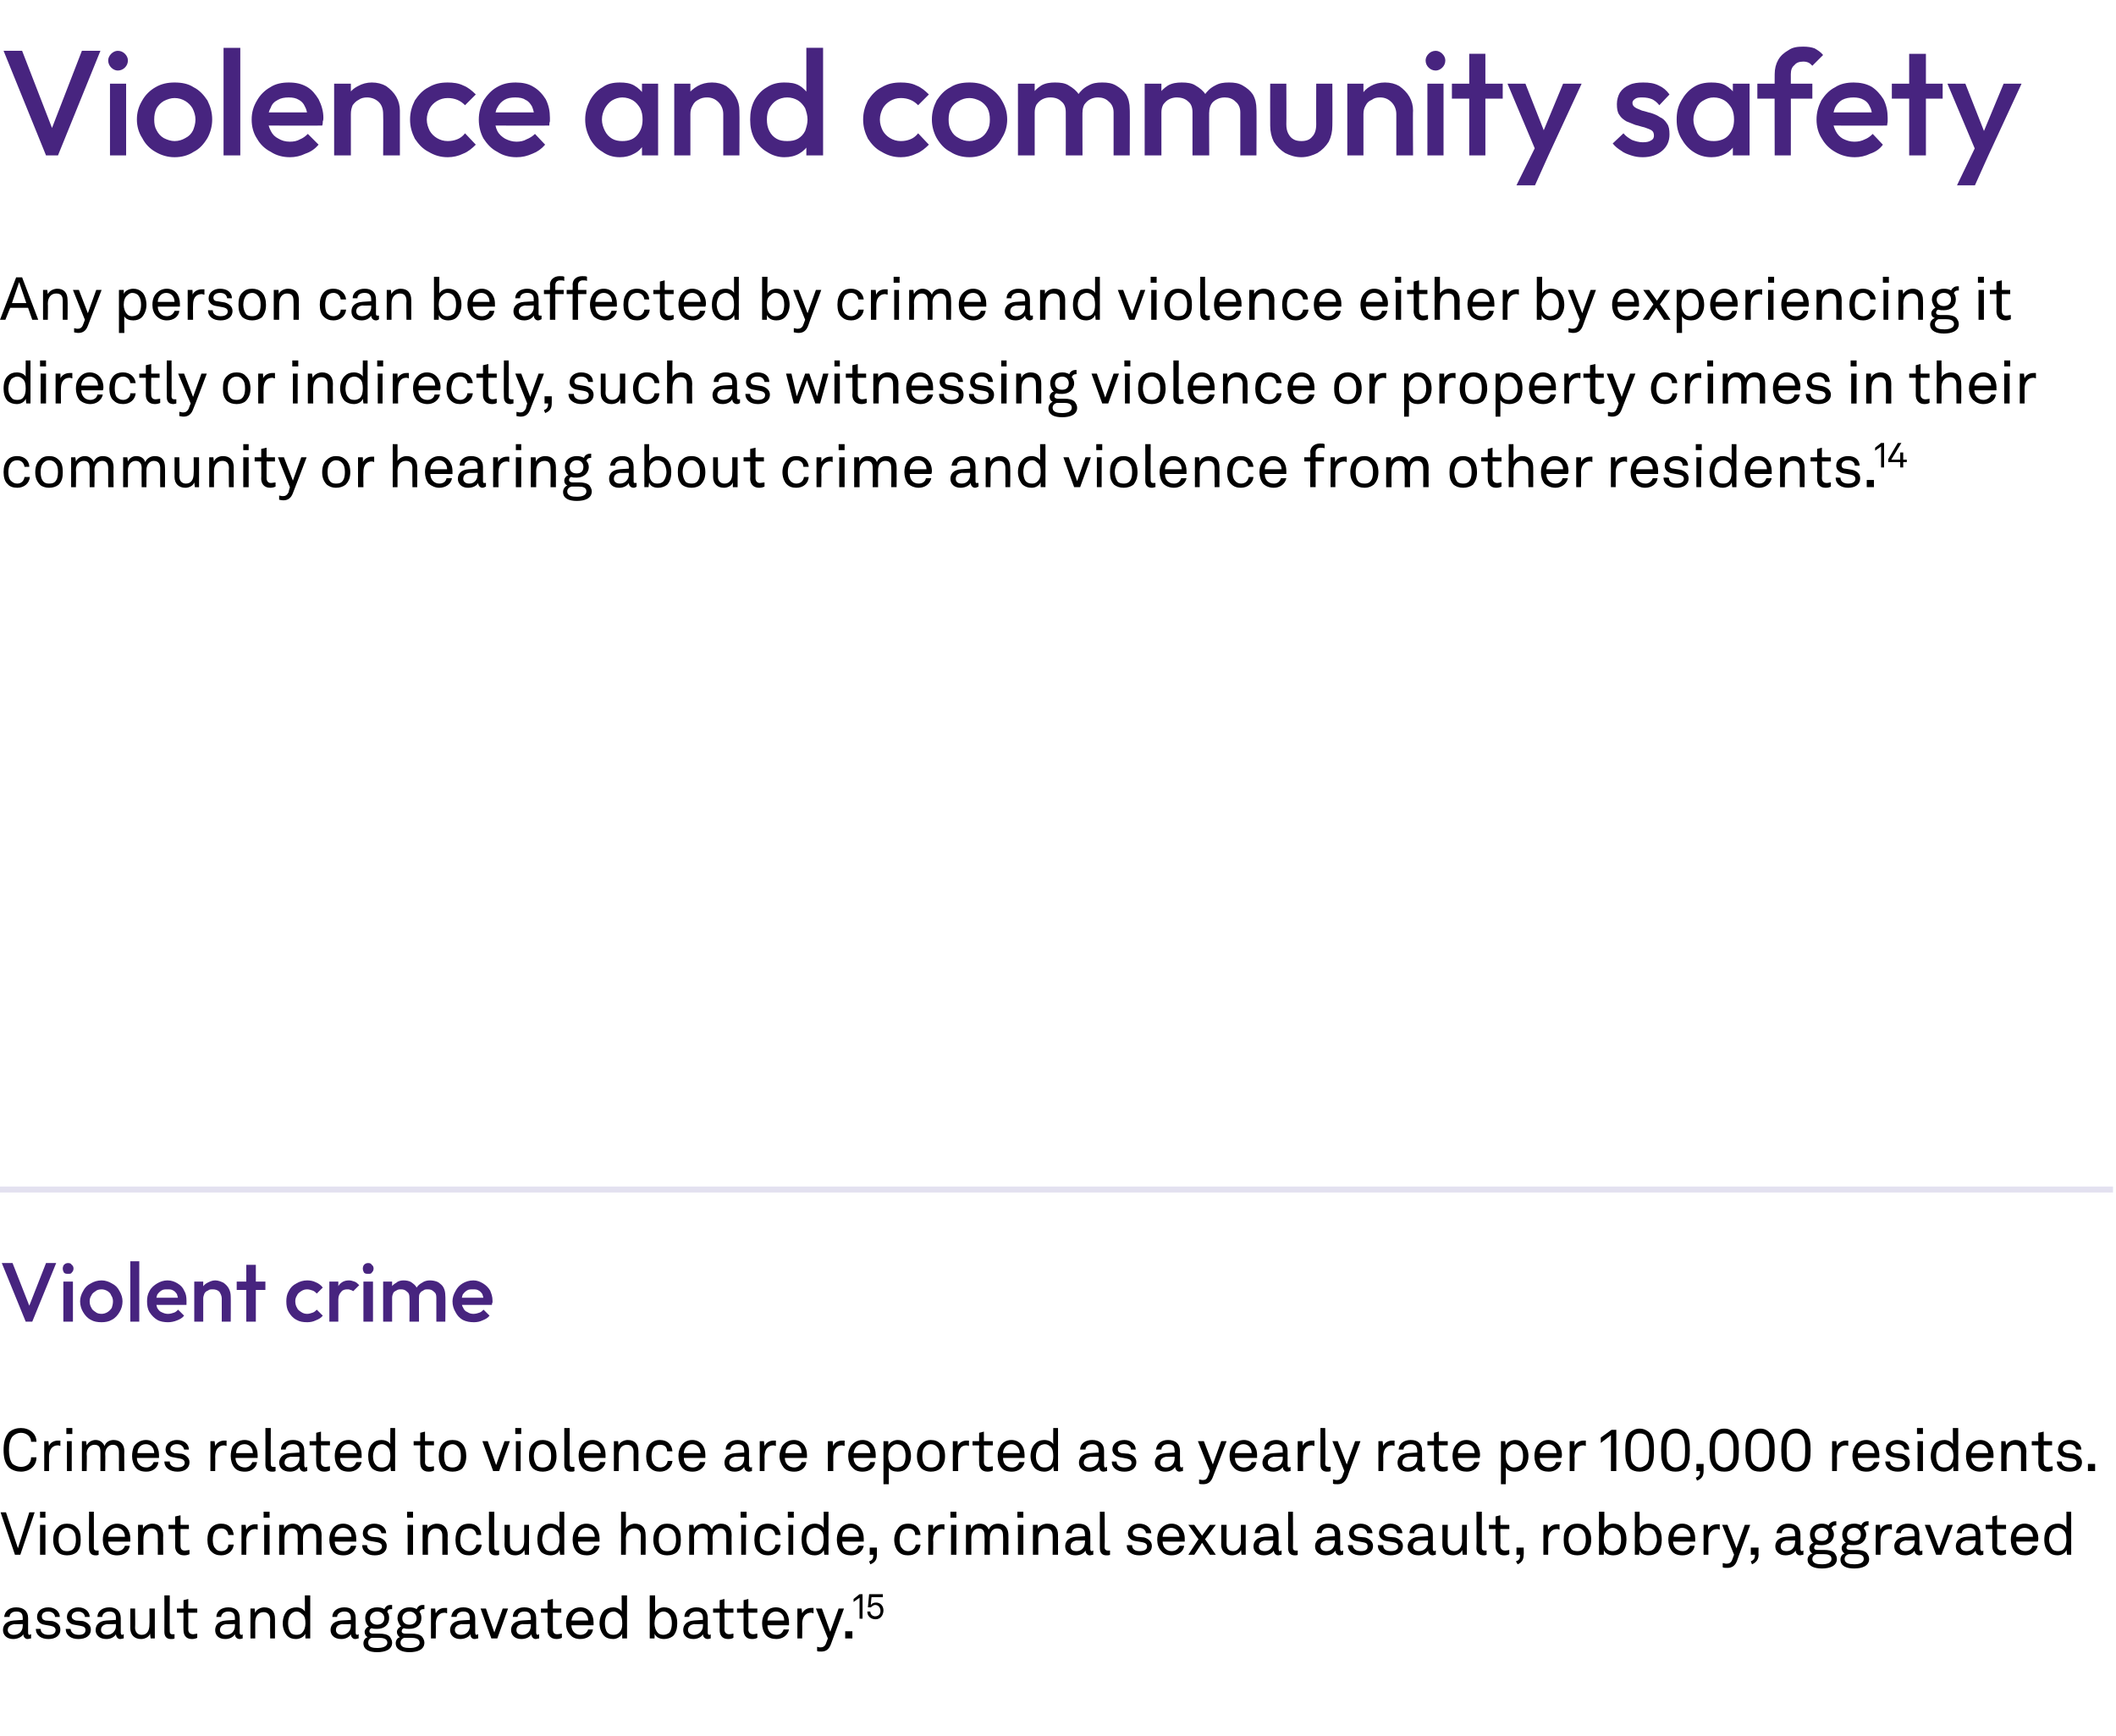 <?xml version="1.0" standalone="no"?><!DOCTYPE svg PUBLIC "-//W3C//DTD SVG 1.1//EN" "http://www.w3.org/Graphics/SVG/1.1/DTD/svg11.dtd"><svg xmlns="http://www.w3.org/2000/svg" version="1.1" width="354px" height="290.4px" viewBox="0 -1 354 290.4" style="top:-1px"><desc>Violence and community safety Any person can be affected by crime and violence either by experiencing it directly or ...</desc><defs/><g class="svg-textframe-paragraphrules"><line class="svg-paragraph-ruleabove" y1="198" y2="198" x1="0" x2="353.5" stroke="#e3e1f0" stroke-width="1"/></g><g id="Polygon61927"><path d="m.5 271.7c0-.7.4-1.5 1.8-1.6c-.02-.01 1.5-.1 1.5-.1c0 0 .02-.35 0-.3c0-.8-.3-1.1-1.1-1.1c-.7 0-1.1.4-1.1.9h-.9c.1-1 .9-1.6 2-1.6c1.2 0 2 .6 2 1.8v2.4c0 .3.1.4.2.4c.1 0 .2-.1.3-.1v.7c-.2 0-.4.1-.6.1c-.4 0-.7-.4-.7-.8c-.3.5-1 .8-1.7.8c-1.1 0-1.7-.7-1.7-1.5zm3.3-.7c.02-.04 0-.3 0-.3c0 0-1.44.04-1.4 0c-.5.1-1.1.3-1.1 1c0 .4.3.8 1 .8c1 0 1.5-.7 1.5-1.5zm4.3 2.2c-1.2 0-2.1-.6-2.1-1.7h.8c0 .7.6 1 1.3 1c.7 0 1.2-.2 1.2-.8c0-.4-.3-.6-.8-.7l-1.1-.2c-.7-.1-1.2-.6-1.2-1.3c0-1 .8-1.6 1.9-1.6c1.1 0 1.9.7 1.9 1.6h-.8c0-.5-.5-.9-1.1-.9c-.7 0-1.1.3-1.1.8c0 .4.2.6.6.7l1.2.1c.8.2 1.3.7 1.3 1.4c0 1.1-.9 1.6-2 1.6zm5 0c-1.2 0-2.1-.6-2.1-1.7h.8c.1.7.6 1 1.4 1c.6 0 1.1-.2 1.1-.8c0-.4-.2-.6-.8-.7l-1.1-.2c-.7-.1-1.2-.6-1.2-1.3c0-1 .9-1.6 1.9-1.6c1.1 0 1.9.7 1.9 1.6h-.8c0-.5-.5-.9-1.1-.9c-.6 0-1.1.3-1.1.8c0 .4.3.6.7.7l1.2.1c.7.2 1.3.7 1.3 1.4c0 1.1-.9 1.6-2.1 1.6zm2.9-1.5c0-.7.4-1.5 1.8-1.6l1.6-.1s-.04-.35 0-.3c0-.8-.4-1.1-1.1-1.1c-.7 0-1.2.4-1.2.9h-.8c0-1 .9-1.6 2-1.6c1.1 0 1.9.6 1.9 1.8v2.4c0 .3.1.4.3.4c0 0 .1-.1.2-.1v.7c-.2 0-.4.1-.6.1c-.4 0-.7-.4-.7-.8c-.3.5-.9.8-1.6.8c-1.2 0-1.8-.7-1.8-1.5zm3.4-.7c-.04-.04 0-.3 0-.3c0 0-1.5.04-1.5 0c-.5.1-1 .3-1 1c0 .4.3.8 1 .8c.9 0 1.5-.7 1.5-1.5zm2.4.4c-.01-.02 0-3.3 0-3.3h.8s.04 3.16 0 3.2c0 .7.4 1.2 1.1 1.2c.9 0 1.3-.7 1.3-1.7c.04-.03 0-2.7 0-2.7h.9v5h-.7l-.1-.8c-.2.6-.9.9-1.5.9c-1.1 0-1.8-.7-1.8-1.8zm5.7.6c.02-.02 0-6.1 0-6.1h.9s-.03 5.98 0 6c0 .3.1.5.4.5h.4v.7c-.2.1-.3.1-.6.1c-.7 0-1.1-.4-1.1-1.2zm3.2-.3c-.03.02 0-2.9 0-2.9h-1.1v-.7h1.1v-1.4l.8-.2v1.6h1.5v.7h-1.5s.02 2.82 0 2.8c0 .5.3.8.8.8c.2 0 .5-.1.7-.1v.7c-.2.1-.5.2-.9.2c-1.1 0-1.4-.8-1.4-1.5zm5.3 0c0-.7.4-1.5 1.8-1.6c-.04-.01 1.5-.1 1.5-.1v-.3c0-.8-.4-1.1-1.1-1.1c-.7 0-1.2.4-1.2.9h-.8c0-1 .9-1.6 2-1.6c1.2 0 1.9.6 1.9 1.8v2.4c0 .3.1.4.3.4c.1 0 .2-.1.2-.1v.7c-.1 0-.3.1-.5.1c-.5 0-.8-.4-.8-.8c-.3.5-.9.8-1.6.8c-1.2 0-1.7-.7-1.7-1.5zm3.3-.7v-.3s-1.46.04-1.5 0c-.5.1-1 .3-1 1c0 .4.3.8 1 .8c1 0 1.5-.7 1.5-1.5zm2.6-2.9h.7s.07.73.1.7c.2-.6 1-.9 1.5-.9c1.2 0 1.8.7 1.8 1.9c.01-.03 0 3.3 0 3.3h-.8s-.04-3.21 0-3.2c0-.7-.4-1.2-1.1-1.2c-.9 0-1.4.7-1.4 1.7v2.7h-.8v-5zm6.2 4.6c-.5-.5-.8-1.3-.8-2.1c0-.9.3-1.7.8-2.2c.4-.3.9-.5 1.5-.5c.6 0 1.2.3 1.4.7c.02.03 0-2.7 0-2.7h.9v7.2h-.8s-.04-.76 0-.8c-.3.6-1 .9-1.6.9c-.6 0-1.1-.2-1.4-.5zm2.4-.5c.4-.4.6-1 .6-1.6c0-.7-.1-1.3-.6-1.6c-.2-.2-.5-.4-.9-.4c-.4 0-.7.2-.9.4c-.4.4-.5 1-.5 1.6c0 .5.1 1.1.4 1.5c.2.3.6.4 1 .4c.4 0 .7-.1.9-.3zm4.8-.5c0-.7.4-1.5 1.8-1.6l1.6-.1s-.03-.35 0-.3c0-.8-.4-1.1-1.1-1.1c-.7 0-1.2.4-1.2.9h-.8c0-1 .9-1.6 2-1.6c1.2 0 1.9.6 1.9 1.8v2.4c0 .3.1.4.3.4c0 0 .1-.1.2-.1v.7c-.2 0-.3.1-.6.1c-.4 0-.7-.4-.7-.8c-.3.5-.9.8-1.6.8c-1.2 0-1.8-.7-1.8-1.5zm3.4-.7c-.03-.04 0-.3 0-.3c0 0-1.49.04-1.5 0c-.5.1-1 .3-1 1c0 .4.3.8 1 .8c.9 0 1.5-.7 1.5-1.5zm4.4 4.4c-1.3 0-2.3-.4-2.3-1.5c0-.5.3-.9.7-1c-.3-.2-.5-.5-.5-.9c0-.4.4-.8.7-.9c-.4-.3-.6-.9-.6-1.4c0-1.1.8-1.8 2-1.8c.5 0 .9.1 1.2.3c.2-.4.5-.7 1-.7h.3v.7h-.2c-.4 0-.6.2-.6.5c.2.2.3.6.3 1c0 1.1-.8 1.8-2 1.8c-.3 0-.6 0-.9-.1c-.2 0-.4.2-.4.5c0 .3.3.4.6.4h1.1c.6 0 1.3.1 1.7.5c.2.3.4.6.4 1c0 1.2-1.2 1.6-2.5 1.6zm1.7-1.6c0-.7-.8-.8-1.4-.8h-1.2c-.4.1-.6.4-.6.8c0 .8.8.9 1.5.9c.8 0 1.7-.2 1.7-.9zm-1.7-3c.7 0 1.2-.4 1.2-1.1c0-.6-.5-1.1-1.2-1.1c-.7 0-1.2.5-1.2 1.1c0 .7.5 1.1 1.2 1.1zm5.4 4.6c-1.2 0-2.3-.4-2.3-1.5c0-.5.3-.9.7-1c-.3-.2-.5-.5-.5-.9c0-.4.4-.8.7-.9c-.3-.3-.6-.9-.6-1.4c0-1.1.9-1.8 2-1.8c.5 0 .9.1 1.2.3c.2-.4.5-.7 1-.7h.3v.7h-.2c-.3 0-.6.2-.6.5c.2.2.3.6.3 1c0 1.1-.8 1.8-2 1.8c-.3 0-.6 0-.9-.1c-.2 0-.4.2-.4.5c0 .3.3.4.6.4h1.1c.6 0 1.3.1 1.7.5c.2.3.4.6.4 1c0 1.2-1.2 1.6-2.5 1.6zm1.7-1.6c0-.7-.8-.8-1.4-.8h-1.2c-.3.1-.6.4-.6.8c0 .8.8.9 1.6.9c.7 0 1.6-.2 1.6-.9zm-1.7-3c.7 0 1.2-.4 1.2-1.1c0-.6-.5-1.1-1.2-1.1c-.7 0-1.2.5-1.2 1.1c0 .7.5 1.1 1.2 1.1zm3.6-2.7h.7s.12.83.1.8c.3-.6.9-.9 1.5-.9h.4v.9c-.1 0-.2-.1-.4-.1c-1.1 0-1.5.9-1.5 1.9c.04-.05 0 2.4 0 2.4h-.8v-5zm3.2 3.6c0-.7.4-1.5 1.8-1.6c-.02-.01 1.5-.1 1.5-.1c0 0 .02-.35 0-.3c0-.8-.4-1.1-1.1-1.1c-.7 0-1.1.4-1.1.9h-.9c.1-1 .9-1.6 2-1.6c1.2 0 2 .6 2 1.8v2.4c0 .3.1.4.2.4c.1 0 .2-.1.3-.1v.7c-.2 0-.4.1-.6.1c-.5 0-.7-.4-.7-.8c-.3.5-1 .8-1.7.8c-1.1 0-1.7-.7-1.7-1.5zm3.3-.7c.02-.04 0-.3 0-.3c0 0-1.44.04-1.4 0c-.5.1-1.1.3-1.1 1c0 .4.3.8 1 .8c1 0 1.5-.7 1.5-1.5zm1.8-2.9h.9l1.4 4l1.4-4h.9l-1.8 5h-1l-1.8-5zm5.1 3.6c0-.7.4-1.5 1.8-1.6l1.5-.1s.04-.35 0-.3c0-.8-.3-1.1-1.1-1.1c-.7 0-1.1.4-1.1.9h-.8c0-1 .8-1.6 1.9-1.6c1.2 0 2 .6 2 1.8v2.4c0 .3.1.4.3.4c0 0 .1-.1.2-.1v.7c-.2 0-.4.1-.6.1c-.4 0-.7-.4-.7-.8c-.3.5-.9.8-1.7.8c-1.1 0-1.7-.7-1.7-1.5zm3.3-.7c.04-.04 0-.3 0-.3c0 0-1.42.04-1.4 0c-.5.1-1 .3-1 1c0 .4.2.8 1 .8c.9 0 1.4-.7 1.4-1.5zm2.8.7c.03.02 0-2.9 0-2.9h-1.1v-.7h1.1v-1.4l.9-.2v1.6h1.4v.7h-1.4s-.02 2.82 0 2.8c0 .5.2.8.7.8c.3 0 .6-.1.8-.1v.7c-.2.1-.5.2-.9.2c-1.1 0-1.5-.8-1.5-1.5zm3.8.8c-.5-.5-.7-1.2-.7-1.9c0-.6.1-1.1.4-1.6c.4-.6 1.1-1.1 2-1.1c1.4 0 2.2 1.1 2.2 2.5v.5h-3.7c0 .9.6 1.6 1.5 1.6c.6 0 1.1-.3 1.3-.9h.8c-.1 1-1 1.6-2.1 1.6c-.7 0-1.3-.2-1.7-.7zm3-2.4c0-.8-.5-1.5-1.3-1.5c-1 0-1.4.8-1.5 1.5h2.8zm2.7 2.6c-.5-.5-.8-1.3-.8-2.1c0-.9.3-1.7.8-2.2c.4-.3.9-.5 1.5-.5c.6 0 1.2.3 1.4.7c.03.03 0-2.7 0-2.7h.9v7.2h-.8s-.03-.76 0-.8c-.3.6-1 .9-1.5.9c-.7 0-1.2-.2-1.5-.5zm2.4-.5c.5-.4.6-1 .6-1.6c0-.7-.1-1.3-.6-1.6c-.2-.2-.5-.4-.8-.4c-.5 0-.8.2-1 .4c-.4.4-.5 1-.5 1.6c0 .5.1 1.1.4 1.5c.3.3.6.4 1 .4c.4 0 .7-.1.9-.3zm6 .1c.05.04 0 .8 0 .8h-.8v-7.2h.9v2.8c.3-.5.9-.8 1.5-.8c.6 0 1.1.2 1.4.5c.6.5.8 1.3.8 2.2c0 .8-.2 1.6-.7 2.1c-.4.3-.9.5-1.5.5c-.6 0-1.3-.2-1.6-.9zm2.5-.2c.3-.4.4-1 .4-1.5c0-.6-.1-1.2-.5-1.6c-.2-.2-.5-.4-.9-.4c-.4 0-.7.2-.9.4c-.4.3-.6.9-.6 1.6c0 .6.2 1.2.6 1.6c.2.2.5.3.9.3c.4 0 .8-.2 1-.4zm2.3-.4c0-.7.4-1.5 1.8-1.6c-.04-.01 1.5-.1 1.5-.1v-.3c0-.8-.4-1.1-1.1-1.1c-.7 0-1.2.4-1.2.9h-.8c0-1 .9-1.6 2-1.6c1.2 0 1.9.6 1.9 1.8v2.4c0 .3.1.4.3.4c.1 0 .2-.1.2-.1v.7c-.1 0-.3.1-.5.1c-.5 0-.8-.4-.8-.8c-.3.5-.9.8-1.6.8c-1.2 0-1.7-.7-1.7-1.5zm3.3-.7v-.3s-1.46.04-1.5 0c-.5.1-1 .3-1 1c0 .4.3.8 1 .8c.9 0 1.5-.7 1.5-1.5zm2.8.7v-2.9h-1.1v-.7h1.1v-1.4l.8-.2v1.6h1.5v.7h-1.5s.04 2.82 0 2.8c0 .5.3.8.8.8c.3 0 .5-.1.7-.1v.7c-.2.1-.4.2-.9.2c-1.1 0-1.4-.8-1.4-1.5zm4 0c-.02.02 0-2.9 0-2.9h-1.1v-.7h1.1v-1.4l.8-.2v1.6h1.5v.7h-1.5s.03 2.82 0 2.8c0 .5.3.8.8.8c.3 0 .5-.1.7-.1v.7c-.2.1-.4.2-.9.2c-1.1 0-1.4-.8-1.4-1.5zm3.7.8c-.4-.5-.6-1.2-.6-1.9c0-.6.1-1.1.4-1.6c.3-.6 1-1.1 1.9-1.1c1.4 0 2.2 1.1 2.2 2.5v.5h-3.6c0 .9.5 1.6 1.5 1.6c.6 0 1-.3 1.2-.9h.9c-.2 1-1.1 1.6-2.1 1.6c-.7 0-1.4-.2-1.8-.7zm3.1-2.4c0-.8-.5-1.5-1.4-1.5c-.9 0-1.4.8-1.4 1.5h2.8zm2.2-2h.7l.1.8c.3-.6.9-.9 1.5-.9h.4v.9c-.1 0-.2-.1-.4-.1c-1.1 0-1.5.9-1.5 1.9c.03-.05 0 2.4 0 2.4h-.8v-5zm3.3 7.1v-.7c.1 0 .3.1.5.1c.4 0 .8-.1 1-.7c.02-.02.3-.8.3-.8l-2-5h1l1.4 3.9l1.4-3.9h.9s-2.2 5.97-2.2 6c-.3.8-.8 1.2-1.6 1.2c-.4 0-.6 0-.7-.1zm5.9-3.3v1.2h-1.2v-1.2h1.2zm.2-4.9v-.5l1-.8h.5v4.1h-.5v-3.5l-1 .7zm2.3 1.6h.5c0 .5.4.8.8.8c.6 0 .9-.4.9-.9c0-.5-.3-1-.9-1c-.2 0-.5.2-.7.4h-.5l.2-2.2h2.3v.5h-1.9s-.14 1.29-.1 1.3c.2-.3.5-.4.9-.4c.7 0 1.2.6 1.2 1.3c0 .8-.5 1.5-1.3 1.5c-.8 0-1.4-.5-1.4-1.3z" stroke="none" fill="#000"/></g><g id="Polygon61926"><path d="m1 252l2 6l1.9-6h.9l-2.4 7.1h-.9L.1 252h.9zm6.6 2.1v5h-.9v-5h.9zm0-2.2v1h-.9v-1h.9zm2.1 6.8c-.6-.6-.8-1.3-.8-2.1c0-.8.2-1.6.8-2.1c.3-.4.9-.6 1.5-.6c.7 0 1.2.2 1.6.6c.6.5.7 1.3.7 2.1c0 .8-.1 1.5-.7 2.1c-.4.3-.9.5-1.6.5c-.6 0-1.2-.2-1.5-.5zm2.5-.5c.4-.4.5-1 .5-1.6c0-.7-.1-1.2-.5-1.6c-.2-.2-.6-.4-1-.4c-.4 0-.7.2-.9.4c-.4.4-.5.9-.5 1.6c0 .6.1 1.2.5 1.6c.2.2.5.3.9.3c.4 0 .8-.1 1-.3zm2.7-.2c-.03-.02 0-6.1 0-6.1h.8s.02 5.98 0 6c0 .3.1.5.5.5h.3v.7c-.2.1-.3.1-.5.1c-.7 0-1.1-.4-1.1-1.2zm3 .5c-.5-.5-.7-1.2-.7-1.9c0-.6.1-1.1.4-1.6c.4-.6 1.1-1.1 2-1.1c1.4 0 2.2 1.1 2.2 2.5v.5h-3.7c0 .9.6 1.6 1.5 1.6c.6 0 1.1-.3 1.3-.9h.8c-.1 1-1 1.6-2.1 1.6c-.7 0-1.3-.2-1.7-.7zm3-2.4c0-.8-.5-1.5-1.4-1.5c-.9 0-1.4.8-1.4 1.5h2.8zm2.2-2h.8s.03.73 0 .7c.3-.6 1-.9 1.6-.9c1.1 0 1.8.7 1.8 1.9c-.03-.03 0 3.3 0 3.3h-.9s.02-3.21 0-3.2c0-.7-.3-1.2-1.1-1.2c-.8 0-1.3.7-1.3 1.7c-.03-.04 0 2.7 0 2.7h-.9v-5zm6.2 3.6c.03.02 0-2.9 0-2.9h-1.1v-.7h1.1v-1.4l.9-.2v1.6h1.4v.7h-1.4s-.02 2.82 0 2.8c0 .5.2.8.7.8c.3 0 .6-.1.8-.1v.7c-.2.1-.5.2-.9.2c-1.1 0-1.5-.8-1.5-1.5zm6.1.9c-.5-.4-.7-1.2-.7-2c0-.8.2-1.5.6-2c.5-.5 1-.7 1.7-.7c1.3 0 2 .8 2.1 1.9h-.9c-.1-.8-.6-1.1-1.2-1.1c-.5 0-.8.2-1 .4c-.3.4-.4.9-.4 1.5c0 .6.1 1.1.4 1.4c.2.3.5.5 1 .5c.7 0 1.2-.4 1.2-1.1h.9c-.1 1.1-1 1.8-2.1 1.8c-.7 0-1.2-.2-1.6-.6zm5-4.5h.7l.1.8c.3-.6.9-.9 1.5-.9h.4v.9c-.1 0-.2-.1-.4-.1c-1.1 0-1.5.9-1.5 1.9c.03-.05 0 2.4 0 2.4h-.8v-5zm4.7 0v5h-.9v-5h.9zm0-2.2v1h-1v-1h1zm1.6 2.2h.8s.04.69 0 .7c.3-.6.9-.9 1.5-.9c.7 0 1.3.4 1.5 1c.3-.7.9-1 1.6-1c1.1 0 1.7.8 1.7 1.9c-.02-.03 0 3.3 0 3.3h-.9s.03-3.22 0-3.2c0-.7-.3-1.2-1-1.2c-.8 0-1.2.7-1.2 1.5c-.04.01 0 2.9 0 2.9h-.9s.02-3.19 0-3.2c0-.7-.2-1.2-1-1.2c-.7 0-1.2.7-1.2 1.5c-.03.01 0 2.9 0 2.9h-.9v-5zm9 4.4c-.4-.5-.6-1.2-.6-1.9c0-.6.1-1.1.4-1.6c.3-.6 1-1.1 1.9-1.1c1.4 0 2.2 1.1 2.2 2.5v.5H56c0 .9.5 1.6 1.5 1.6c.6 0 1-.3 1.2-.9h.9c-.2 1-1.1 1.6-2.1 1.6c-.8 0-1.4-.2-1.8-.7zm3.1-2.4c0-.8-.5-1.5-1.4-1.5c-.9 0-1.4.8-1.4 1.5h2.8zm3.9 3.1c-1.2 0-2.1-.6-2.1-1.7h.8c0 .7.6 1 1.3 1c.6 0 1.2-.2 1.2-.8c0-.4-.3-.6-.8-.7l-1.1-.2c-.8-.1-1.3-.6-1.3-1.3c0-1 .9-1.6 1.9-1.6c1.2 0 2 .7 2 1.6h-.8c-.1-.5-.5-.9-1.2-.9c-.6 0-1.1.3-1.1.8c0 .4.3.6.7.7l1.2.1c.7.2 1.3.7 1.3 1.4c0 1.1-.9 1.6-2 1.6zm6.4-5.1v5h-.9v-5h.9zm0-2.2v1h-1v-1h1zm1.6 2.2h.8s.03.73 0 .7c.3-.6 1-.9 1.6-.9c1.1 0 1.8.7 1.8 1.9c-.03-.03 0 3.3 0 3.3h-.9s.02-3.21 0-3.2c0-.7-.3-1.2-1.1-1.2c-.8 0-1.3.7-1.3 1.7c-.03-.04 0 2.7 0 2.7h-.9v-5zm6.2 4.5c-.5-.4-.7-1.2-.7-2c0-.8.2-1.5.6-2c.4-.5 1-.7 1.7-.7c1.2 0 2 .8 2 1.9h-.8c-.1-.8-.6-1.1-1.2-1.1c-.5 0-.9.2-1.1.4c-.3.4-.4.9-.4 1.5c0 .6.1 1.1.4 1.4c.3.3.6.5 1.1.5c.6 0 1.1-.4 1.2-1.1h.9c-.1 1.1-1 1.8-2.1 1.8c-.7 0-1.3-.2-1.6-.6zm4.9-.6c.01-.02 0-6.1 0-6.1h.9s-.04 5.98 0 6c0 .3.1.5.4.5h.4v.7c-.2.1-.3.1-.6.1c-.7 0-1.1-.4-1.1-1.2zm2.6-.6c.03-.02 0-3.3 0-3.3h.9s-.02 3.16 0 3.2c0 .7.3 1.2 1.1 1.2c.8 0 1.3-.7 1.3-1.7c-.02-.03 0-2.7 0-2.7h.8v5h-.7s-.07-.82-.1-.8c-.2.6-.9.9-1.5.9c-1.1 0-1.8-.7-1.8-1.8zm6.2 1.3c-.5-.5-.7-1.3-.7-2.1c0-.9.2-1.7.8-2.2c.4-.3.8-.5 1.4-.5c.7 0 1.3.3 1.5.7v-2.7h.8v7.2h-.7s-.07-.76-.1-.8c-.2.6-.9.9-1.5.9c-.6 0-1.1-.2-1.5-.5zm2.5-.5c.4-.4.5-1 .5-1.6c0-.7-.1-1.3-.5-1.6c-.2-.2-.5-.4-.9-.4c-.4 0-.7.2-1 .4c-.3.4-.5 1-.5 1.6c0 .5.2 1.1.5 1.5c.2.3.5.4 1 .4c.4 0 .7-.1.9-.3zm3.3.3c-.4-.5-.6-1.2-.6-1.9c0-.6.1-1.1.4-1.6c.3-.6 1-1.1 1.9-1.1c1.4 0 2.2 1.1 2.2 2.5v.5h-3.6c0 .9.5 1.6 1.5 1.6c.6 0 1-.3 1.2-.9h.9c-.2 1-1.1 1.6-2.1 1.6c-.7 0-1.4-.2-1.8-.7zm3.1-2.4c0-.8-.5-1.5-1.4-1.5c-.9 0-1.4.8-1.4 1.5h2.8zm5.2-4.2s.03 2.82 0 2.8c.3-.5 1-.8 1.5-.8c1.2 0 1.8.7 1.8 1.9c.03-.03 0 3.3 0 3.3h-.8s-.02-3.21 0-3.2c0-.8-.4-1.2-1.1-1.2c-.9 0-1.4.7-1.4 1.7c.03 0 0 2.7 0 2.7h-.8v-7.2h.8zm5.4 6.8c-.6-.6-.8-1.3-.8-2.1c0-.8.2-1.6.8-2.1c.3-.4.9-.6 1.5-.6c.7 0 1.2.2 1.6.6c.6.5.7 1.3.7 2.1c0 .8-.1 1.5-.7 2.1c-.4.3-.9.5-1.6.5c-.6 0-1.2-.2-1.5-.5zm2.5-.5c.4-.4.5-1 .5-1.6c0-.7-.1-1.2-.5-1.6c-.2-.2-.6-.4-1-.4c-.4 0-.7.2-.9.4c-.4.4-.5.9-.5 1.6c0 .6.1 1.2.5 1.6c.2.2.5.3.9.3c.4 0 .8-.1 1-.3zm2.7-4.1h.7s.12.69.1.7c.3-.6.9-.9 1.5-.9c.7 0 1.2.4 1.5 1c.2-.7.9-1 1.5-1c1.2 0 1.8.8 1.8 1.9c-.04-.03 0 3.3 0 3.3h-.9v-3.2c0-.7-.3-1.2-1-1.2c-.8 0-1.3.7-1.3 1.5c.04.01 0 2.9 0 2.9h-.8v-3.2c0-.7-.3-1.2-1-1.2c-.8 0-1.3.7-1.3 1.5c.05.01 0 2.9 0 2.9h-.8v-5zm9.5 0v5h-.8v-5h.8zm.1-2.2v1h-1v-1h1zm2 6.7c-.5-.4-.7-1.2-.7-2c0-.8.2-1.5.6-2c.4-.5 1-.7 1.7-.7c1.2 0 2 .8 2.1 1.9h-.9c-.1-.8-.6-1.1-1.2-1.1c-.5 0-.8.2-1.1.4c-.2.4-.3.9-.3 1.5c0 .6.1 1.1.3 1.4c.3.3.6.5 1.1.5c.6 0 1.2-.4 1.2-1.1h.9c-.1 1.1-1 1.8-2.1 1.8c-.7 0-1.2-.2-1.6-.6zm5.8-4.5v5h-.8v-5h.8zm.1-2.2v1h-1v-1h1zm2 6.8c-.5-.5-.7-1.3-.7-2.1c0-.9.2-1.7.8-2.2c.4-.3.8-.5 1.4-.5c.7 0 1.3.3 1.5.7v-2.7h.8v7.2h-.7s-.07-.76-.1-.8c-.2.6-.9.9-1.5.9c-.6 0-1.1-.2-1.5-.5zm2.5-.5c.4-.4.5-1 .5-1.6c0-.7-.1-1.3-.5-1.6c-.2-.2-.5-.4-.9-.4c-.4 0-.7.2-1 .4c-.3.4-.5 1-.5 1.6c0 .5.2 1.1.5 1.5c.2.3.5.4 1 .4c.4 0 .7-.1.9-.3zm3.3.3c-.4-.5-.6-1.2-.6-1.9c0-.6.1-1.1.4-1.6c.3-.6 1-1.1 1.9-1.1c1.4 0 2.2 1.1 2.2 2.5v.5h-3.6c0 .9.5 1.6 1.5 1.6c.6 0 1-.3 1.2-.9h.9c-.2 1-1.1 1.6-2.1 1.6c-.7 0-1.4-.2-1.8-.7zm3.1-2.4c0-.8-.5-1.5-1.4-1.5c-.9 0-1.4.8-1.4 1.5h2.8zm1.7 4.1c.6-.2.7-.5.7-1.1h-.6v-1.2h1.2v1.2c0 .8-.3 1.3-1.1 1.6l-.2-.5zm4.9-1.6c-.4-.4-.7-1.2-.7-2c0-.8.3-1.5.7-2c.4-.5.9-.7 1.7-.7c1.2 0 1.9.8 2 1.9h-.9c0-.8-.5-1.1-1.2-1.1c-.5 0-.8.2-1 .4c-.3.4-.4.9-.4 1.5c0 .6.1 1.1.4 1.4c.2.3.6.5 1 .5c.7 0 1.2-.4 1.3-1.1h.8c-.1 1.1-.9 1.8-2.1 1.8c-.7 0-1.2-.2-1.6-.6zm5-4.5h.8s.03.83 0 .8c.3-.6.9-.9 1.5-.9h.4v.9c-.1 0-.2-.1-.4-.1c-1.1 0-1.5.9-1.5 1.9c.05-.05 0 2.4 0 2.4h-.8v-5zm4.7 0v5h-.9v-5h.9zm0-2.2v1h-1v-1h1zm1.6 2.2h.8s.06.69.1.7c.2-.6.8-.9 1.4-.9c.8 0 1.3.4 1.5 1c.3-.7.9-1 1.6-1c1.1 0 1.7.8 1.7 1.9v3.3h-.9s.05-3.22 0-3.2c0-.7-.2-1.2-1-1.2c-.8 0-1.2.7-1.2 1.5c-.02.01 0 2.9 0 2.9h-.9s.04-3.19 0-3.2c0-.7-.2-1.2-1-1.2c-.7 0-1.2.7-1.2 1.5v2.9h-.9v-5zm9.6 0v5h-.9v-5h.9zm0-2.2v1h-1v-1h1zm1.6 2.2h.8s.05.73 0 .7c.3-.6 1-.9 1.6-.9c1.2 0 1.8.7 1.8 1.9c-.01-.03 0 3.3 0 3.3h-.9s.04-3.21 0-3.2c0-.7-.3-1.2-1.1-1.2c-.8 0-1.3.7-1.3 1.7v2.7h-.9v-5zm5.4 3.6c0-.7.4-1.5 1.8-1.6l1.5-.1s.04-.35 0-.3c0-.8-.3-1.1-1.1-1.1c-.7 0-1.1.4-1.1.9h-.9c.1-1 .9-1.6 2-1.6c1.2 0 2 .6 2 1.8v2.4c0 .3.1.4.3.4c0 0 .1-.1.2-.1v.7c-.2 0-.4.1-.6.1c-.4 0-.7-.4-.7-.8c-.3.5-.9.8-1.7.8c-1.1 0-1.7-.7-1.7-1.5zm3.3-.7c.04-.04 0-.3 0-.3c0 0-1.42.04-1.4 0c-.5.1-1 .3-1 1c0 .4.2.8 1 .8c.9 0 1.4-.7 1.4-1.5zm2.5 1v-6.1h.8s.05 5.98 0 6c0 .3.2.5.5.5h.4v.7c-.2.1-.3.1-.6.1c-.7 0-1.1-.4-1.1-1.2zm6.6 1.2c-1.2 0-2.1-.6-2.1-1.7h.9c0 .7.5 1 1.3 1c.6 0 1.2-.2 1.2-.8c0-.4-.3-.6-.8-.7l-1.2-.2c-.7-.1-1.2-.6-1.2-1.3c0-1 .9-1.6 1.9-1.6c1.1 0 2 .7 2 1.6h-.9c0-.5-.5-.9-1.1-.9c-.6 0-1.1.3-1.1.8c0 .4.3.6.7.7l1.2.1c.7.2 1.3.7 1.3 1.4c0 1.1-.9 1.6-2.1 1.6zm3.7-.7c-.5-.5-.7-1.2-.7-1.9c0-.6.1-1.1.4-1.6c.4-.6 1.1-1.1 2-1.1c1.3 0 2.2 1.1 2.2 2.5v.5h-3.7c0 .9.6 1.6 1.5 1.6c.6 0 1.1-.3 1.3-.9h.8c-.1 1-1 1.6-2.1 1.6c-.7 0-1.3-.2-1.7-.7zm3-2.4c0-.8-.5-1.5-1.4-1.5c-.9 0-1.4.8-1.4 1.5h2.8zm1.5-2h1l1.3 1.8l1.3-1.8h1l-1.8 2.4l1.8 2.6h-1l-1.3-2l-1.3 2h-1l1.7-2.6l-1.7-2.4zm5.5 3.3c.03-.02 0-3.3 0-3.3h.9s-.02 3.16 0 3.2c0 .7.3 1.2 1.1 1.2c.8 0 1.3-.7 1.3-1.7c-.02-.03 0-2.7 0-2.7h.8v5h-.7s-.07-.82-.1-.8c-.2.6-.9.9-1.5.9c-1.1 0-1.8-.7-1.8-1.8zm5.4.3c0-.7.4-1.5 1.8-1.6c-.01-.01 1.5-.1 1.5-.1c0 0 .03-.35 0-.3c0-.8-.3-1.1-1.1-1.1c-.7 0-1.1.4-1.1.9h-.9c.1-1 .9-1.6 2-1.6c1.2 0 2 .6 2 1.8v2.4c0 .3.1.4.2.4c.1 0 .2-.1.3-.1v.7c-.2 0-.4.1-.6.1c-.4 0-.7-.4-.7-.8c-.3.5-1 .8-1.7.8c-1.1 0-1.7-.7-1.7-1.5zm3.3-.7c.03-.04 0-.3 0-.3c0 0-1.43.04-1.4 0c-.5.1-1 .3-1 1c0 .4.2.8 1 .8c.9 0 1.4-.7 1.4-1.5zm2.5 1c-.01-.02 0-6.1 0-6.1h.8s.04 5.98 0 6c0 .3.1.5.5.5h.3v.7c-.1.1-.3.1-.5.1c-.7 0-1.1-.4-1.1-1.2zm4.5-.3c0-.7.4-1.5 1.8-1.6l1.5-.1s.05-.35 0-.3c0-.8-.3-1.1-1.1-1.1c-.6 0-1.1.4-1.1.9h-.8c0-1 .8-1.6 1.9-1.6c1.2 0 2 .6 2 1.8v2.4c0 .3.1.4.3.4c0 0 .1-.1.2-.1v.7c-.2 0-.4.1-.6.1c-.4 0-.7-.4-.7-.8c-.3.5-.9.8-1.7.8c-1.1 0-1.7-.7-1.7-1.5zm3.3-.7c.05-.04 0-.3 0-.3c0 0-1.41.04-1.4 0c-.5.1-1 .3-1 1c0 .4.3.8 1 .8c.9 0 1.4-.7 1.4-1.5zm4.3 2.2c-1.2 0-2.1-.6-2.1-1.7h.8c.1.7.6 1 1.4 1c.6 0 1.1-.2 1.1-.8c0-.4-.2-.6-.8-.7l-1.1-.2c-.7-.1-1.2-.6-1.2-1.3c0-1 .9-1.6 1.9-1.6c1.1 0 2 .7 2 1.6h-.9c0-.5-.5-.9-1.1-.9c-.6 0-1.1.3-1.1.8c0 .4.3.6.7.7l1.2.1c.7.2 1.3.7 1.3 1.4c0 1.1-.9 1.6-2.1 1.6zm5 0c-1.2 0-2.1-.6-2.1-1.7h.9c0 .7.5 1 1.3 1c.6 0 1.2-.2 1.2-.8c0-.4-.3-.6-.8-.7l-1.2-.2c-.7-.1-1.2-.6-1.2-1.3c0-1 .9-1.6 1.9-1.6c1.1 0 2 .7 2 1.6h-.9c0-.5-.5-.9-1.1-.9c-.6 0-1.1.3-1.1.8c0 .4.3.6.7.7l1.2.1c.7.2 1.3.7 1.3 1.4c0 1.1-.9 1.6-2.1 1.6zm2.9-1.5c0-.7.5-1.5 1.8-1.6l1.6-.1v-.3c0-.8-.4-1.1-1.1-1.1c-.7 0-1.2.4-1.2.9h-.8c0-1 .9-1.6 2-1.6c1.2 0 1.9.6 1.9 1.8v2.4c0 .3.1.4.3.4c0 0 .1-.1.2-.1v.7c-.2 0-.3.1-.5.1c-.5 0-.8-.4-.8-.8c-.3.5-.9.8-1.6.8c-1.2 0-1.8-.7-1.8-1.5zm3.4-.7v-.3s-1.47.04-1.5 0c-.5.1-1 .3-1 1c0 .4.3.8 1 .8c.9 0 1.5-.7 1.5-1.5zm2.4.4c.02-.02 0-3.3 0-3.3h.9s-.03 3.16 0 3.2c0 .7.3 1.2 1.1 1.2c.8 0 1.3-.7 1.3-1.7c-.03-.03 0-2.7 0-2.7h.8v5h-.7s-.08-.82-.1-.8c-.2.6-.9.9-1.5.9c-1.1 0-1.8-.7-1.8-1.8zm5.7.6c.05-.02 0-6.1 0-6.1h.9v6c0 .3.1.5.5.5h.3v.7c-.2.1-.3.1-.5.1c-.7 0-1.2-.4-1.2-1.2zm3.2-.3v-2.9h-1.1v-.7h1.1v-1.4l.8-.2v1.6h1.5v.7H251s.05 2.82 0 2.8c0 .5.3.8.8.8c.3 0 .6-.1.7-.1v.7c-.2.1-.4.2-.9.2c-1 0-1.4-.8-1.4-1.5zm3.4 2.5c.6-.2.7-.5.7-1.1h-.6v-1.2h1.2s.04 1.2 0 1.2c0 .8-.3 1.3-1 1.6l-.3-.5zm4.6-6.1h.7l.1.8c.3-.6.9-.9 1.5-.9h.4v.9c-.1 0-.2-.1-.4-.1c-1.1 0-1.5.9-1.5 1.9c.03-.05 0 2.4 0 2.4h-.8v-5zm4.1 4.6c-.6-.6-.7-1.3-.7-2.1c0-.8.1-1.6.7-2.1c.4-.4.9-.6 1.6-.6c.6 0 1.2.2 1.5.6c.6.5.8 1.3.8 2.1c0 .8-.2 1.5-.8 2.1c-.3.3-.9.5-1.5.5c-.7 0-1.2-.2-1.6-.5zm2.5-.5c.4-.4.5-1 .5-1.6c0-.7-.1-1.2-.5-1.6c-.2-.2-.5-.4-.9-.4c-.4 0-.8.2-1 .4c-.3.4-.5.9-.5 1.6c0 .6.2 1.2.5 1.6c.2.2.6.3 1 .3c.4 0 .7-.1.9-.3zm3.5.1c.05.04 0 .8 0 .8h-.8v-7.2h.9v2.8c.3-.5.9-.8 1.5-.8c.6 0 1.1.2 1.4.5c.6.5.8 1.3.8 2.2c0 .8-.2 1.6-.7 2.1c-.4.3-.9.5-1.5.5c-.6 0-1.3-.2-1.6-.9zm2.5-.2c.3-.4.4-1 .4-1.5c0-.6-.1-1.2-.5-1.6c-.2-.2-.5-.4-.9-.4c-.4 0-.7.2-.9.4c-.4.3-.6.9-.6 1.6c0 .6.2 1.2.6 1.6c.2.2.5.3.9.3c.4 0 .8-.2 1-.4zm3.5.2c-.03.04-.1.8-.1.8h-.7v-7.2h.8v2.8c.3-.5.9-.8 1.5-.8c.6 0 1.1.2 1.4.5c.6.5.8 1.3.8 2.2c0 .8-.2 1.6-.7 2.1c-.4.3-.9.5-1.5.5c-.6 0-1.3-.2-1.5-.9zm2.4-.2c.3-.4.5-1 .5-1.5c0-.6-.2-1.2-.5-1.6c-.3-.2-.6-.4-1-.4c-.4 0-.7.2-.9.4c-.4.3-.5.9-.5 1.6c0 .6.1 1.2.5 1.6c.2.2.5.3.9.3c.5 0 .8-.2 1-.4zm3 .4c-.4-.5-.6-1.2-.6-1.9c0-.6.1-1.1.4-1.6c.3-.6 1-1.1 1.9-1.1c1.4 0 2.2 1.1 2.2 2.5v.5h-3.7c0 .9.6 1.6 1.6 1.6c.6 0 1-.3 1.2-.9h.8c-.1 1-1 1.6-2 1.6c-.8 0-1.4-.2-1.8-.7zm3.1-2.4c0-.8-.5-1.5-1.4-1.5c-.9 0-1.4.8-1.4 1.5h2.8zm2.2-2h.7s.09.83.1.8c.2-.6.9-.9 1.5-.9h.4v.9c-.1 0-.2-.1-.4-.1c-1.1 0-1.5.9-1.5 1.9v2.4h-.8v-5zm3.2 7.1v-.7c.2 0 .4.1.6.1c.4 0 .8-.1 1-.7l.3-.8l-2-5h.9l1.5 3.9l1.4-3.9h.9s-2.22 5.97-2.2 6c-.3.8-.8 1.2-1.6 1.2c-.4 0-.6 0-.8-.1zm4.7-1c.5-.2.7-.5.7-1.1h-.7v-1.2h1.3s-.04 1.2 0 1.2c0 .8-.4 1.3-1.1 1.6l-.2-.5zm4.1-2.5c0-.7.4-1.5 1.8-1.6l1.5-.1s.04-.35 0-.3c0-.8-.3-1.1-1.1-1.1c-.7 0-1.1.4-1.1.9h-.9c.1-1 .9-1.6 2-1.6c1.2 0 2 .6 2 1.8v2.4c0 .3.1.4.3.4c0 0 .1-.1.2-.1v.7c-.2 0-.4.1-.6.1c-.4 0-.7-.4-.7-.8c-.3.5-.9.8-1.7.8c-1.1 0-1.7-.7-1.7-1.5zm3.3-.7c.04-.04 0-.3 0-.3c0 0-1.42.04-1.4 0c-.5.1-1 .3-1 1c0 .4.2.8 1 .8c.9 0 1.4-.7 1.4-1.5zm4.5 4.4c-1.3 0-2.4-.4-2.4-1.5c0-.5.4-.9.8-1c-.3-.2-.5-.5-.5-.9c0-.4.3-.8.7-.9c-.4-.3-.6-.9-.6-1.4c0-1.1.8-1.8 2-1.8c.4 0 .8.1 1.1.3c.2-.4.6-.7 1.1-.7h.2v.7h-.2c-.3 0-.5.2-.6.5c.2.2.4.6.4 1c0 1.1-.9 1.8-2 1.8c-.4 0-.7 0-.9-.1c-.2 0-.4.2-.4.5c0 .3.2.4.6.4h1.1c.6 0 1.3.1 1.7.5c.2.3.4.6.4 1c0 1.2-1.2 1.6-2.5 1.6zm1.6-1.6c0-.7-.7-.8-1.3-.8h-1.2c-.4.1-.7.4-.7.8c0 .8.9.9 1.6.9c.8 0 1.6-.2 1.6-.9zm-1.6-3c.7 0 1.1-.4 1.1-1.1c0-.6-.4-1.1-1.1-1.1c-.7 0-1.2.5-1.2 1.1c0 .7.4 1.1 1.2 1.1zm5.4 4.6c-1.3 0-2.3-.4-2.3-1.5c0-.5.3-.9.7-1c-.3-.2-.5-.5-.5-.9c0-.4.3-.8.7-.9c-.4-.3-.6-.9-.6-1.4c0-1.1.8-1.8 2-1.8c.5 0 .8.1 1.2.3c.1-.4.5-.7 1-.7h.2v.7h-.1c-.4 0-.6.2-.7.5c.2.2.4.6.4 1c0 1.1-.9 1.8-2 1.8c-.4 0-.7 0-.9-.1c-.2 0-.4.2-.4.5c0 .3.3.4.6.4h1.1c.6 0 1.3.1 1.7.5c.2.3.4.6.4 1c0 1.2-1.2 1.6-2.5 1.6zm1.6-1.6c0-.7-.7-.8-1.3-.8h-1.2c-.4.1-.7.4-.7.8c0 .8.9.9 1.6.9c.8 0 1.6-.2 1.6-.9zm-1.6-3c.7 0 1.1-.4 1.1-1.1c0-.6-.4-1.1-1.1-1.1c-.7 0-1.2.5-1.2 1.1c0 .7.4 1.1 1.2 1.1zm3.6-2.7h.7s.09.83.1.8c.2-.6.9-.9 1.5-.9h.4v.9c-.1 0-.2-.1-.4-.1c-1.1 0-1.5.9-1.5 1.9v2.4h-.8v-5zm3.1 3.6c0-.7.5-1.5 1.8-1.6l1.6-.1v-.3c0-.8-.4-1.1-1.1-1.1c-.7 0-1.2.4-1.2.9h-.8c0-1 .9-1.6 2-1.6c1.2 0 1.9.6 1.9 1.8v2.4c0 .3.1.4.3.4c0 0 .1-.1.2-.1v.7c-.2 0-.3.1-.5.1c-.5 0-.8-.4-.8-.8c-.3.5-.9.8-1.6.8c-1.2 0-1.8-.7-1.8-1.5zm3.4-.7v-.3s-1.47.04-1.5 0c-.5.1-1 .3-1 1c0 .4.3.8 1 .8c.9 0 1.5-.7 1.5-1.5zm1.7-2.9h.9l1.5 4l1.4-4h.9l-1.9 5h-.9l-1.9-5zm5.2 3.6c0-.7.4-1.5 1.8-1.6c-.03-.01 1.5-.1 1.5-.1v-.3c0-.8-.4-1.1-1.1-1.1c-.7 0-1.2.4-1.2.9h-.8c0-1 .9-1.6 2-1.6c1.2 0 1.9.6 1.9 1.8v2.4c0 .3.2.4.3.4c.1 0 .2-.1.2-.1v.7c-.1 0-.3.1-.5.1c-.5 0-.8-.4-.8-.8c-.3.5-.9.8-1.6.8c-1.2 0-1.7-.7-1.7-1.5zm3.3-.7v-.3s-1.45.04-1.5 0c-.5.1-1 .3-1 1c0 .4.3.8 1 .8c1 0 1.5-.7 1.5-1.5zm2.8.7v-2.9h-1.1v-.7h1.1v-1.4l.8-.2v1.6h1.5v.7h-1.5s.05 2.82 0 2.8c0 .5.3.8.8.8c.3 0 .6-.1.7-.1v.7c-.2.1-.4.2-.9.2c-1 0-1.4-.8-1.4-1.5zm3.7.8c-.4-.5-.6-1.2-.6-1.9c0-.6.1-1.1.4-1.6c.4-.6 1-1.1 1.9-1.1c1.4 0 2.3 1.1 2.3 2.5c0 .1 0 .3-.1.5h-3.6c0 .9.6 1.6 1.5 1.6c.6 0 1.1-.3 1.2-.9h.9c-.2 1-1.1 1.6-2.1 1.6c-.7 0-1.4-.2-1.8-.7zm3.1-2.4c0-.8-.5-1.5-1.4-1.5c-.9 0-1.4.8-1.4 1.5h2.8zm2.7 2.6c-.6-.5-.8-1.3-.8-2.1c0-.9.2-1.7.8-2.2c.4-.3.8-.5 1.5-.5c.6 0 1.2.3 1.4.7v-2.7h.8v7.2h-.7s-.06-.76-.1-.8c-.2.6-.9.9-1.5.9c-.6 0-1.1-.2-1.4-.5zm2.4-.5c.4-.4.5-1 .5-1.6c0-.7-.1-1.3-.5-1.6c-.2-.2-.5-.4-.9-.4c-.4 0-.7.2-1 .4c-.3.4-.5 1-.5 1.6c0 .5.2 1.1.5 1.5c.2.3.6.4 1 .4c.4 0 .7-.1.9-.3z" stroke="none" fill="#000"/></g><g id="Polygon61925"><path d="m1.5 244.5c-.7-.7-.9-1.8-.9-2.9c0-1.2.2-2.2.9-3c.6-.5 1.3-.7 2-.7c1.4 0 2.6.9 2.6 2.3h-.9c0-.9-.8-1.5-1.7-1.5c-.5 0-1 .2-1.4.6c-.5.6-.6 1.5-.6 2.3c0 .7.1 1.7.6 2.3c.4.3.9.5 1.4.5c1 0 1.7-.6 1.7-1.6h.9c0 1.5-1.2 2.4-2.6 2.4c-.7 0-1.4-.2-2-.7zm5.9-4.4h.7s.09.83.1.8c.2-.6.9-.9 1.5-.9h.4v.9c-.1 0-.2-.1-.4-.1c-1.1 0-1.5.9-1.5 1.9v2.4h-.8v-5zm4.6 0v5h-.8v-5h.8zm.1-2.2v1h-1v-1h1zm1.6 2.2h.7s.12.69.1.7c.3-.6.9-.9 1.5-.9c.7 0 1.2.4 1.5 1c.2-.7.9-1 1.5-1c1.2 0 1.8.8 1.8 1.9c-.04-.03 0 3.3 0 3.3h-.9v-3.2c0-.7-.3-1.2-1-1.2c-.8 0-1.3.7-1.3 1.5c.04.01 0 2.9 0 2.9h-.8v-3.2c0-.7-.2-1.2-1-1.2c-.8 0-1.3.7-1.3 1.5c.05.01 0 2.9 0 2.9h-.8v-5zm9 4.4c-.4-.5-.6-1.2-.6-1.9c0-.6.1-1.1.3-1.6c.4-.6 1.1-1.1 2-1.1c1.4 0 2.2 1.1 2.2 2.5v.5h-3.7c0 .9.6 1.6 1.6 1.6c.5 0 1-.3 1.2-.9h.8c-.1 1-1 1.6-2 1.6c-.8 0-1.4-.2-1.8-.7zm3.1-2.4c0-.8-.5-1.5-1.4-1.5c-1 0-1.4.8-1.4 1.5h2.8zm3.9 3.1c-1.2 0-2.2-.6-2.2-1.7h.9c0 .7.6 1 1.3 1c.6 0 1.2-.2 1.2-.8c0-.4-.3-.6-.8-.7l-1.1-.2c-.8-.1-1.3-.6-1.3-1.3c0-1 .9-1.6 1.9-1.6c1.2 0 2 .7 2 1.6h-.8c-.1-.5-.5-.9-1.2-.9c-.6 0-1.1.3-1.1.8c0 .4.3.6.7.7l1.2.1c.7.2 1.3.7 1.3 1.4c0 1.1-.9 1.6-2 1.6zm5.5-5.1h.7l.1.8c.3-.6.9-.9 1.5-.9h.4v.9c-.1 0-.2-.1-.4-.1c-1.1 0-1.5.9-1.5 1.9c.02-.05 0 2.4 0 2.4h-.8v-5zm4 4.4c-.4-.5-.6-1.2-.6-1.9c0-.6.1-1.1.3-1.6c.4-.6 1.1-1.1 2-1.1c1.4 0 2.2 1.1 2.2 2.5v.5h-3.7c0 .9.6 1.6 1.6 1.6c.5 0 1-.3 1.2-.9h.8c-.1 1-1 1.6-2 1.6c-.8 0-1.4-.2-1.8-.7zm3.1-2.4c0-.8-.5-1.5-1.4-1.5c-1 0-1.4.8-1.4 1.5h2.8zm2.1 1.9c.02-.02 0-6.1 0-6.1h.9s-.03 5.98 0 6c0 .3.1.5.4.5h.4v.7c-.2.1-.3.1-.6.1c-.7 0-1.1-.4-1.1-1.2zm2.3-.3c0-.7.5-1.5 1.8-1.6l1.6-.1s-.02-.35 0-.3c0-.8-.4-1.1-1.1-1.1c-.7 0-1.2.4-1.2.9h-.8c0-1 .9-1.6 2-1.6c1.2 0 1.9.6 1.9 1.8v2.4c0 .3.1.4.3.4c0 0 .1-.1.2-.1v.7c-.2 0-.3.1-.5.1c-.5 0-.8-.4-.8-.8c-.3.5-.9.8-1.6.8c-1.2 0-1.8-.7-1.8-1.5zm3.4-.7c-.02-.04 0-.3 0-.3c0 0-1.48.04-1.5 0c-.5.1-1 .3-1 1c0 .4.3.8 1 .8c.9 0 1.5-.7 1.5-1.5zm2.8.7c-.03.02 0-2.9 0-2.9h-1.1v-.7h1.1v-1.4l.8-.2v1.6h1.5v.7h-1.5s.02 2.82 0 2.8c0 .5.3.8.8.8c.2 0 .5-.1.7-.1v.7c-.2.1-.5.2-.9.2c-1.1 0-1.4-.8-1.4-1.5zm3.7.8c-.4-.5-.6-1.2-.6-1.9c0-.6.1-1.1.4-1.6c.3-.6 1-1.1 1.9-1.1c1.4 0 2.2 1.1 2.2 2.5v.5h-3.6c0 .9.5 1.6 1.5 1.6c.6 0 1-.3 1.2-.9h.9c-.2 1-1.1 1.6-2.1 1.6c-.8 0-1.4-.2-1.8-.7zm3.1-2.4c0-.8-.5-1.5-1.4-1.5c-.9 0-1.4.8-1.4 1.5h2.8zm2.6 2.6c-.5-.5-.7-1.3-.7-2.1c0-.9.2-1.7.8-2.2c.3-.3.8-.5 1.4-.5c.7 0 1.3.3 1.5.7c-.03.03 0-2.7 0-2.7h.8v7.2h-.7l-.1-.8c-.2.6-.9.9-1.5.9c-.6 0-1.1-.2-1.5-.5zm2.5-.5c.4-.4.5-1 .5-1.6c0-.7-.1-1.3-.5-1.6c-.2-.2-.5-.4-.9-.4c-.4 0-.8.2-1 .4c-.3.4-.5 1-.5 1.6c0 .5.1 1.1.5 1.5c.2.3.5.4 1 .4c.4 0 .6-.1.9-.3zm5.5-.5c-.02.02 0-2.9 0-2.9h-1.1v-.7h1.1v-1.4l.8-.2v1.6h1.5v.7h-1.5s.03 2.82 0 2.8c0 .5.3.8.8.8c.3 0 .5-.1.7-.1v.7c-.2.1-.4.2-.9.2c-1.1 0-1.4-.8-1.4-1.5zm3.8 1c-.5-.6-.7-1.3-.7-2.1c0-.8.2-1.6.7-2.1c.4-.4.9-.6 1.6-.6c.7 0 1.2.2 1.6.6c.5.5.7 1.3.7 2.1c0 .8-.2 1.5-.7 2.1c-.4.3-.9.5-1.6.5c-.7 0-1.2-.2-1.6-.5zm2.5-.5c.4-.4.5-1 .5-1.6c0-.7-.1-1.2-.5-1.6c-.2-.2-.5-.4-.9-.4c-.4 0-.7.2-1 .4c-.3.4-.4.9-.4 1.6c0 .6.1 1.2.4 1.6c.3.2.6.3 1 .3c.4 0 .7-.1.9-.3zm4.1-4.1h.9l1.4 4l1.4-4h.9l-1.8 5h-1l-1.8-5zm6.4 0v5h-.8v-5h.8zm.1-2.2v1h-1v-1h1zm2 6.8c-.6-.6-.7-1.3-.7-2.1c0-.8.1-1.6.7-2.1c.4-.4.9-.6 1.6-.6c.6 0 1.2.2 1.6.6c.5.5.7 1.3.7 2.1c0 .8-.2 1.5-.7 2.1c-.4.3-1 .5-1.6.5c-.7 0-1.2-.2-1.6-.5zm2.5-.5c.4-.4.5-1 .5-1.6c0-.7-.1-1.2-.5-1.6c-.2-.2-.5-.4-.9-.4c-.4 0-.8.2-1 .4c-.3.4-.5.9-.5 1.6c0 .6.2 1.2.5 1.6c.2.2.6.3 1 .3c.4 0 .7-.1.9-.3zm2.7-.2c.02-.02 0-6.1 0-6.1h.9s-.03 5.98 0 6c0 .3.1.5.4.5h.4v.7c-.2.1-.3.1-.6.1c-.7 0-1.1-.4-1.1-1.2zm3 .5c-.4-.5-.6-1.2-.6-1.9c0-.6.1-1.1.4-1.6c.3-.6 1-1.1 1.9-1.1c1.4 0 2.2 1.1 2.2 2.5v.5h-3.6c0 .9.5 1.6 1.5 1.6c.6 0 1-.3 1.2-.9h.9c-.2 1-1.1 1.6-2.1 1.6c-.8 0-1.4-.2-1.8-.7zm3.1-2.4c0-.8-.5-1.5-1.4-1.5c-.9 0-1.4.8-1.4 1.5h2.8zm2.2-2h.7s.08.73.1.7c.2-.6 1-.9 1.5-.9c1.2 0 1.8.7 1.8 1.9c.02-.03 0 3.3 0 3.3h-.8s-.03-3.21 0-3.2c0-.7-.4-1.2-1.1-1.2c-.9 0-1.4.7-1.4 1.7c.02-.04 0 2.7 0 2.7h-.8v-5zm6.1 4.5c-.5-.4-.7-1.2-.7-2c0-.8.2-1.5.6-2c.5-.5 1-.7 1.7-.7c1.3 0 2 .8 2.1 1.9h-.9c0-.8-.5-1.1-1.2-1.1c-.5 0-.8.2-1 .4c-.3.4-.4.9-.4 1.5c0 .6.1 1.1.4 1.4c.2.3.6.5 1 .5c.7 0 1.2-.4 1.3-1.1h.8c-.1 1.1-1 1.8-2.1 1.8c-.7 0-1.2-.2-1.6-.6zm5.3-.1c-.4-.5-.6-1.2-.6-1.9c0-.6.1-1.1.4-1.6c.3-.6 1-1.1 1.9-1.1c1.4 0 2.2 1.1 2.2 2.5v.5h-3.6c0 .9.5 1.6 1.5 1.6c.6 0 1-.3 1.2-.9h.9c-.2 1-1.1 1.6-2.1 1.6c-.8 0-1.4-.2-1.8-.7zm3.1-2.4c0-.8-.5-1.5-1.4-1.5c-.9 0-1.4.8-1.4 1.5h2.8zm4 1.6c0-.7.4-1.5 1.8-1.6c-.03-.01 1.5-.1 1.5-.1v-.3c0-.8-.4-1.1-1.1-1.1c-.7 0-1.2.4-1.2.9h-.8c0-1 .9-1.6 2-1.6c1.2 0 1.9.6 1.9 1.8v2.4c0 .3.2.4.3.4c.1 0 .2-.1.2-.1v.7c-.1 0-.3.1-.5.1c-.5 0-.8-.4-.8-.8c-.3.5-.9.8-1.6.8c-1.2 0-1.7-.7-1.7-1.5zm3.3-.7v-.3s-1.45.04-1.5 0c-.5.1-1 .3-1 1c0 .4.3.8 1 .8c1 0 1.5-.7 1.5-1.5zm2.6-2.9h.7l.1.8c.3-.6.9-.9 1.5-.9h.4v.9c-.1 0-.2-.1-.4-.1c-1.1 0-1.5.9-1.5 1.9c.02-.05 0 2.4 0 2.4h-.8v-5zm4 4.4c-.4-.5-.7-1.2-.7-1.9c0-.6.2-1.1.4-1.6c.4-.6 1.1-1.1 2-1.1c1.4 0 2.2 1.1 2.2 2.5v.5h-3.7c0 .9.6 1.6 1.6 1.6c.5 0 1-.3 1.2-.9h.8c-.1 1-1 1.6-2 1.6c-.8 0-1.4-.2-1.8-.7zm3-2.4c0-.8-.4-1.5-1.3-1.5c-1 0-1.4.8-1.4 1.5h2.7zm4.4-2h.8s.08.83.1.8c.2-.6.8-.9 1.5-.9h.4v.9c-.1 0-.3-.1-.4-.1c-1.1 0-1.5.9-1.5 1.9v2.4h-.9v-5zm4.1 4.4c-.5-.5-.7-1.2-.7-1.9c0-.6.1-1.1.4-1.6c.4-.6 1.1-1.1 2-1.1c1.4 0 2.2 1.1 2.2 2.5v.5h-3.7c0 .9.6 1.6 1.5 1.6c.6 0 1.1-.3 1.3-.9h.8c-.1 1-1 1.6-2.1 1.6c-.7 0-1.3-.2-1.7-.7zm3-2.4c0-.8-.5-1.5-1.3-1.5c-1 0-1.4.8-1.5 1.5h2.8zm2.2-2h.8s.04.7 0 .7c.3-.6 1-.9 1.6-.9c.6 0 1.1.2 1.5.6c.4.5.7 1.2.7 2.1c0 .8-.3 1.6-.8 2.1c-.3.3-.8.5-1.4.5c-.6 0-1.3-.2-1.5-.7c-.02-.02 0 2.8 0 2.8h-.9v-7.2zm3.3 4c.3-.4.4-1 .4-1.5c0-.6-.1-1.1-.4-1.5c-.2-.3-.6-.5-1.1-.5c-.3 0-.6.2-.8.4c-.4.3-.6.9-.6 1.6c0 .6.2 1.2.6 1.6c.2.2.5.3.8.3c.5 0 .9-.2 1.1-.4zm3.1.6c-.6-.6-.8-1.3-.8-2.1c0-.8.2-1.6.8-2.1c.4-.4.9-.6 1.5-.6c.7 0 1.2.2 1.6.6c.6.5.8 1.3.8 2.1c0 .8-.2 1.5-.8 2.1c-.4.3-.9.5-1.6.5c-.6 0-1.1-.2-1.5-.5zm2.5-.5c.4-.4.5-1 .5-1.6c0-.7-.1-1.2-.5-1.6c-.2-.2-.5-.4-1-.4c-.4 0-.7.2-.9.4c-.4.4-.5.9-.5 1.6c0 .6.1 1.2.5 1.6c.2.2.5.3.9.3c.5 0 .8-.1 1-.3zm2.7-4.1h.8s.04.83 0 .8c.3-.6.9-.9 1.5-.9h.4v.9c-.1 0-.2-.1-.4-.1c-1.1 0-1.4.9-1.4 1.9c-.04-.05 0 2.4 0 2.4h-.9v-5zm4.4 3.6c-.03.02 0-2.9 0-2.9h-1.1v-.7h1.1v-1.4l.8-.2v1.6h1.5v.7h-1.5s.02 2.82 0 2.8c0 .5.3.8.8.8c.2 0 .5-.1.7-.1v.7c-.2.1-.5.2-.9.2c-1.1 0-1.4-.8-1.4-1.5zm3.7.8c-.4-.5-.6-1.2-.6-1.9c0-.6.1-1.1.4-1.6c.3-.6 1-1.1 1.9-1.1c1.4 0 2.2 1.1 2.2 2.5v.5h-3.6c0 .9.5 1.6 1.5 1.6c.6 0 1-.3 1.2-.9h.9c-.2 1-1.1 1.6-2.1 1.6c-.8 0-1.4-.2-1.8-.7zm3.1-2.4c0-.8-.5-1.5-1.4-1.5c-.9 0-1.4.8-1.4 1.5h2.8zm2.6 2.6c-.5-.5-.8-1.3-.8-2.1c0-.9.3-1.7.9-2.2c.3-.3.8-.5 1.4-.5c.7 0 1.3.3 1.5.7c-.03.03 0-2.7 0-2.7h.8v7.2h-.7l-.1-.8c-.2.6-.9.9-1.5.9c-.6 0-1.1-.2-1.5-.5zm2.5-.5c.4-.4.5-1 .5-1.6c0-.7-.1-1.3-.5-1.6c-.2-.2-.5-.4-.9-.4c-.4 0-.8.2-1 .4c-.3.4-.5 1-.5 1.6c0 .5.1 1.1.5 1.5c.2.3.5.4 1 .4c.4 0 .6-.1.9-.3zm4.8-.5c0-.7.4-1.5 1.8-1.6c-.02-.01 1.5-.1 1.5-.1c0 0 .02-.35 0-.3c0-.8-.4-1.1-1.1-1.1c-.7 0-1.1.4-1.1.9h-.9c0-1 .9-1.6 2-1.6c1.2 0 2 .6 2 1.8v2.4c0 .3.1.4.2.4c.1 0 .2-.1.3-.1v.7c-.2 0-.4.1-.6.1c-.5 0-.7-.4-.7-.8c-.3.5-1 .8-1.7.8c-1.1 0-1.7-.7-1.7-1.5zm3.3-.7c.02-.04 0-.3 0-.3c0 0-1.44.04-1.4 0c-.5.1-1.1.3-1.1 1c0 .4.3.8 1 .8c1 0 1.5-.7 1.5-1.5zm4.3 2.2c-1.2 0-2.1-.6-2.1-1.7h.8c0 .7.6 1 1.3 1c.6 0 1.2-.2 1.2-.8c0-.4-.3-.6-.8-.7l-1.1-.2c-.7-.1-1.3-.6-1.3-1.3c0-1 .9-1.6 2-1.6c1.1 0 1.9.7 1.9 1.6h-.8c0-.5-.5-.9-1.1-.9c-.7 0-1.1.3-1.1.8c0 .4.2.6.6.7l1.2.1c.8.2 1.3.7 1.3 1.4c0 1.1-.9 1.6-2 1.6zm5.1-1.5c0-.7.4-1.5 1.8-1.6l1.5-.1s.04-.35 0-.3c0-.8-.3-1.1-1.1-1.1c-.7 0-1.1.4-1.1.9h-.9c.1-1 .9-1.6 2-1.6c1.2 0 2 .6 2 1.8v2.4c0 .3.1.4.3.4c0 0 .1-.1.2-.1v.7c-.2 0-.4.1-.6.1c-.4 0-.7-.4-.7-.8c-.3.5-.9.8-1.7.8c-1.1 0-1.7-.7-1.7-1.5zm3.3-.7c.04-.04 0-.3 0-.3c0 0-1.42.04-1.4 0c-.5.1-1 .3-1 1c0 .4.2.8 1 .8c.9 0 1.4-.7 1.4-1.5zm4.1 4.2v-.7c.1 0 .4.1.6.1c.4 0 .7-.1.9-.7c.05-.02.3-.8.3-.8l-2-5h1l1.5 3.9l1.4-3.9h.9s-2.27 5.97-2.3 6c-.3.8-.8 1.2-1.6 1.2c-.3 0-.6 0-.7-.1zm5.8-2.7c-.5-.5-.7-1.2-.7-1.9c0-.6.1-1.1.4-1.6c.4-.6 1.1-1.1 2-1.1c1.3 0 2.2 1.1 2.2 2.5v.5h-3.7c0 .9.6 1.6 1.5 1.6c.6 0 1.1-.3 1.3-.9h.8c-.1 1-1 1.6-2.1 1.6c-.7 0-1.3-.2-1.7-.7zm3-2.4c0-.8-.5-1.5-1.4-1.5c-.9 0-1.4.8-1.4 1.5h2.8zm1.8 1.6c0-.7.4-1.5 1.8-1.6l1.6-.1s-.04-.35 0-.3c0-.8-.4-1.1-1.1-1.1c-.7 0-1.2.4-1.2.9h-.8c0-1 .9-1.6 2-1.6c1.1 0 1.9.6 1.9 1.8v2.4c0 .3.1.4.3.4c0 0 .1-.1.2-.1v.7c-.2 0-.4.1-.6.1c-.4 0-.7-.4-.7-.8c-.3.5-.9.8-1.6.8c-1.2 0-1.8-.7-1.8-1.5zm3.4-.7c-.04-.04 0-.3 0-.3c0 0-1.5.04-1.5 0c-.5.1-1 .3-1 1c0 .4.3.8 1 .8c.9 0 1.5-.7 1.5-1.5zm2.5-2.9h.8s.05.83 0 .8c.3-.6.9-.9 1.6-.9h.4v.9c-.2 0-.3-.1-.4-.1c-1.2 0-1.5.9-1.5 1.9c-.03-.05 0 2.4 0 2.4h-.9v-5zm3.8 3.9v-6.1h.8s.05 5.98 0 6c0 .3.2.5.5.5h.4v.7c-.2.1-.3.1-.6.1c-.7 0-1.1-.4-1.1-1.2zm2.1 3.2v-.7c.2 0 .4.1.6.1c.4 0 .8-.1 1-.7c-.01-.02.3-.8.3-.8l-2-5h.9l1.5 3.9l1.4-3.9h.9s-2.23 5.97-2.2 6c-.4.8-.8 1.2-1.6 1.2c-.4 0-.7 0-.8-.1zm7.6-7.1h.7l.1.8c.3-.6.9-.9 1.5-.9h.4v.9c-.1 0-.2-.1-.4-.1c-1.1 0-1.5.9-1.5 1.9c.03-.05 0 2.4 0 2.4h-.8v-5zm3.2 3.6c0-.7.4-1.5 1.8-1.6c-.03-.01 1.5-.1 1.5-.1v-.3c0-.8-.4-1.1-1.1-1.1c-.7 0-1.2.4-1.2.9h-.8c0-1 .9-1.6 2-1.6c1.2 0 1.9.6 1.9 1.8v2.4c0 .3.2.4.3.4c.1 0 .2-.1.2-.1v.7c-.1 0-.3.1-.5.1c-.5 0-.8-.4-.8-.8c-.3.5-.9.8-1.6.8c-1.2 0-1.7-.7-1.7-1.5zm3.3-.7v-.3s-1.45.04-1.5 0c-.5.1-1 .3-1 1c0 .4.3.8 1 .8c1 0 1.5-.7 1.5-1.5zm2.8.7v-2.9h-1.1v-.7h1.1v-1.4l.8-.2v1.6h1.5v.7h-1.5s.05 2.82 0 2.8c0 .5.3.8.8.8c.3 0 .6-.1.7-.1v.7c-.2.1-.4.2-.9.2c-1 0-1.4-.8-1.4-1.5zm3.7.8c-.4-.5-.6-1.2-.6-1.9c0-.6.1-1.1.4-1.6c.4-.6 1-1.1 1.9-1.1c1.4 0 2.3 1.1 2.3 2.5c0 .1 0 .3-.1.5h-3.6c0 .9.6 1.6 1.5 1.6c.6 0 1.1-.3 1.2-.9h.9c-.2 1-1.1 1.6-2.1 1.6c-.7 0-1.4-.2-1.8-.7zm3.1-2.4c0-.8-.5-1.5-1.4-1.5c-.9 0-1.4.8-1.4 1.5h2.8zm4.4-2h.7l.1.7c.2-.6 1-.9 1.6-.9c.6 0 1.1.2 1.4.6c.5.5.8 1.2.8 2.1c0 .8-.3 1.6-.8 2.1c-.4.3-.8.5-1.4.5c-.7 0-1.3-.2-1.6-.7c.05-.02 0 2.8 0 2.8h-.8v-7.2zm3.3 4c.3-.4.4-1 .4-1.5c0-.6-.1-1.1-.4-1.5c-.3-.3-.6-.5-1.1-.5c-.4 0-.6.2-.8.4c-.5.3-.6.9-.6 1.6c0 .6.1 1.2.6 1.6c.2.2.4.3.8.3c.5 0 .8-.2 1.1-.4zm2.9.4c-.4-.5-.6-1.2-.6-1.9c0-.6.1-1.1.4-1.6c.4-.6 1-1.1 1.9-1.1c1.4 0 2.3 1.1 2.3 2.5c0 .1 0 .3-.1.5h-3.6c0 .9.6 1.6 1.5 1.6c.6 0 1.1-.3 1.2-.9h.9c-.2 1-1.1 1.6-2.1 1.6c-.7 0-1.4-.2-1.8-.7zm3.1-2.4c0-.8-.5-1.5-1.4-1.5c-.9 0-1.4.8-1.4 1.5h2.8zm2.2-2h.8s.03.83 0 .8c.3-.6.9-.9 1.5-.9h.4v.9c-.1 0-.2-.1-.4-.1c-1.1 0-1.5.9-1.5 1.9c.05-.05 0 2.4 0 2.4h-.8v-5zm5.2.3v-.9l1.8-1.3h.8v6.9h-.9v-6l-1.7 1.3zm4.9 4.3c-.7-.8-.8-1.7-.8-3.1c0-1.3.1-2.3.8-3c.4-.3.9-.6 1.6-.6c.7 0 1.2.3 1.6.6c.7.7.8 1.7.8 3c0 1.4-.1 2.3-.8 3.1c-.4.3-.9.5-1.6.5c-.7 0-1.2-.2-1.6-.5zm2.6-.6c.5-.4.6-1 .6-2.5c0-1-.1-1.9-.6-2.5c-.3-.2-.6-.3-1-.3c-.4 0-.7.1-.9.3c-.6.6-.6 1.5-.6 2.5c0 1.5.1 2.1.6 2.5c.2.2.5.4.9.4c.4 0 .7-.2 1-.4zm3.4.6c-.7-.8-.8-1.7-.8-3.1c0-1.3.1-2.3.8-3c.4-.3.9-.6 1.6-.6c.7 0 1.2.3 1.6.6c.7.7.8 1.7.8 3c0 1.4-.1 2.3-.8 3.1c-.4.3-.9.5-1.6.5c-.7 0-1.2-.2-1.6-.5zm2.6-.6c.5-.4.6-1 .6-2.5c0-1-.1-1.9-.6-2.5c-.3-.2-.6-.3-1-.3c-.4 0-.7.1-.9.3c-.6.6-.6 1.5-.6 2.5c0 1.5.1 2.1.6 2.5c.2.2.5.4.9.4c.4 0 .7-.2 1-.4zm2.4 2.1c.6-.2.7-.5.7-1.1h-.6v-1.2h1.2v1.2c0 .8-.3 1.3-1.1 1.6l-.2-.5zm3.2-1.5c-.8-.8-.9-1.7-.9-3.1c0-1.3.1-2.3.9-3c.3-.3.8-.6 1.6-.6c.7 0 1.2.3 1.5.6c.8.7.9 1.7.9 3c0 1.4-.1 2.3-.9 3.1c-.3.3-.8.5-1.5.5c-.8 0-1.3-.2-1.6-.5zm2.5-.6c.5-.4.6-1 .6-2.5c0-1 0-1.9-.6-2.5c-.2-.2-.6-.3-.9-.3c-.4 0-.8.1-1 .3c-.6.6-.6 1.5-.6 2.5c0 1.5.1 2.1.6 2.5c.2.2.6.4 1 .4c.3 0 .7-.2.9-.4zm3.5.6c-.8-.8-.9-1.7-.9-3.1c0-1.3.1-2.3.9-3c.3-.3.8-.6 1.6-.6c.7 0 1.2.3 1.5.6c.8.7.9 1.7.9 3c0 1.4-.1 2.3-.9 3.1c-.3.3-.8.5-1.5.5c-.8 0-1.3-.2-1.6-.5zm2.5-.6c.5-.4.6-1 .6-2.5c0-1 0-1.9-.6-2.5c-.2-.2-.6-.3-.9-.3c-.4 0-.8.1-1 .3c-.6.6-.6 1.5-.6 2.5c0 1.5.1 2.1.6 2.5c.2.2.6.4 1 .4c.3 0 .7-.2.9-.4zm3.5.6c-.8-.8-.9-1.7-.9-3.1c0-1.3.1-2.3.9-3c.3-.3.8-.6 1.6-.6c.7 0 1.2.3 1.5.6c.8.7.9 1.7.9 3c0 1.4-.1 2.3-.9 3.1c-.3.3-.8.5-1.5.5c-.8 0-1.3-.2-1.6-.5zm2.5-.6c.5-.4.6-1 .6-2.5c0-1 0-1.9-.6-2.5c-.2-.2-.6-.3-.9-.3c-.4 0-.8.1-1 .3c-.6.6-.6 1.5-.6 2.5c0 1.5.1 2.1.6 2.5c.2.2.6.4 1 .4c.3 0 .7-.2.9-.4zm5.1-4h.7s.12.83.1.8c.3-.6.9-.9 1.5-.9h.4v.9c-.1 0-.2-.1-.4-.1c-1.1 0-1.5.9-1.5 1.9c.04-.05 0 2.4 0 2.4h-.8v-5zm4 4.4c-.4-.5-.6-1.2-.6-1.9c0-.6.1-1.1.4-1.6c.3-.6 1-1.1 1.9-1.1c1.4 0 2.2 1.1 2.2 2.5v.5h-3.6c0 .9.5 1.6 1.5 1.6c.6 0 1-.3 1.2-.9h.9c-.2 1-1.1 1.6-2.1 1.6c-.8 0-1.4-.2-1.8-.7zm3.1-2.4c0-.8-.5-1.5-1.4-1.5c-.9 0-1.4.8-1.4 1.5h2.8zm3.9 3.1c-1.2 0-2.1-.6-2.1-1.7h.8c0 .7.6 1 1.3 1c.6 0 1.2-.2 1.2-.8c0-.4-.3-.6-.8-.7l-1.1-.2c-.8-.1-1.3-.6-1.3-1.3c0-1 .9-1.6 1.9-1.6c1.2 0 2 .7 2 1.6h-.8c-.1-.5-.5-.9-1.2-.9c-.6 0-1.1.3-1.1.8c0 .4.3.6.7.7l1.2.1c.7.2 1.3.7 1.3 1.4c0 1.1-.9 1.6-2 1.6zm4.2-5.1v5h-.9v-5h.9zm0-2.2v1h-1v-1h1zm2.1 6.8c-.5-.5-.8-1.3-.8-2.1c0-.9.3-1.7.8-2.2c.4-.3.9-.5 1.5-.5c.6 0 1.2.3 1.4.7c.02.03 0-2.7 0-2.7h.9v7.2h-.8s-.04-.76 0-.8c-.3.6-1 .9-1.6.9c-.6 0-1.1-.2-1.4-.5zm2.4-.5c.4-.4.6-1 .6-1.6c0-.7-.2-1.3-.6-1.6c-.2-.2-.5-.4-.9-.4c-.4 0-.7.2-.9.4c-.4.4-.5 1-.5 1.6c0 .5.1 1.1.4 1.5c.2.3.6.4 1 .4c.4 0 .7-.1.9-.3zm3.3.3c-.4-.5-.6-1.2-.6-1.9c0-.6.1-1.1.4-1.6c.4-.6 1.1-1.1 2-1.1c1.3 0 2.2 1.1 2.2 2.5v.5h-3.7c0 .9.6 1.6 1.5 1.6c.6 0 1.1-.3 1.2-.9h.9c-.1 1-1.1 1.6-2.1 1.6c-.7 0-1.3-.2-1.8-.7zm3.1-2.4c0-.8-.5-1.5-1.4-1.5c-.9 0-1.4.8-1.4 1.5h2.8zm2.2-2h.7s.12.73.1.7c.3-.6 1-.9 1.6-.9c1.1 0 1.8.7 1.8 1.9c-.04-.03 0 3.3 0 3.3h-.9v-3.2c0-.7-.3-1.2-1.1-1.2c-.8 0-1.3.7-1.3 1.7c-.04-.04 0 2.7 0 2.7h-.9v-5zm6.2 3.6c.02.02 0-2.9 0-2.9h-1.1v-.7h1.1v-1.4l.9-.2v1.6h1.4v.7h-1.4s-.03 2.82 0 2.8c0 .5.2.8.7.8c.3 0 .6-.1.8-.1v.7c-.2.1-.5.2-.9.2c-1.1 0-1.5-.8-1.5-1.5zm5.2 1.5c-1.2 0-2.1-.6-2.1-1.7h.8c.1.7.6 1 1.4 1c.6 0 1.1-.2 1.1-.8c0-.4-.2-.6-.8-.7l-1.1-.2c-.7-.1-1.2-.6-1.2-1.3c0-1 .9-1.6 1.9-1.6c1.1 0 2 .7 2 1.6h-.9c0-.5-.5-.9-1.1-.9c-.6 0-1.1.3-1.1.8c0 .4.3.6.7.7l1.2.1c.7.2 1.3.7 1.3 1.4c0 1.1-.9 1.6-2.1 1.6zm4.3-1.3v1.2h-1.2v-1.2h1.2z" stroke="none" fill="#000"/></g><g id="Polygon61924"><path d="m4.3 220.1l-4-9.8h1.8l3.1 7.9h-.6l3.1-7.9h1.7l-4 9.8H4.3zm6.3 0v-6.7h1.6v6.7h-1.6zm.8-8c-.3 0-.5 0-.7-.2c-.1-.2-.2-.4-.2-.7c0-.2.1-.5.2-.6c.2-.2.4-.3.7-.3c.3 0 .5.1.6.3c.2.1.3.4.3.6c0 .3-.1.5-.3.7c-.1.2-.3.2-.6.2zm5.6 8.1c-.7 0-1.3-.1-1.8-.4c-.6-.3-1-.8-1.3-1.3c-.3-.5-.5-1.1-.5-1.8c0-.6.2-1.2.5-1.7c.3-.6.7-1 1.3-1.3c.5-.3 1.1-.5 1.8-.5c.6 0 1.2.2 1.7.5c.6.3 1 .7 1.3 1.3c.3.5.5 1.1.5 1.7c0 .7-.2 1.3-.5 1.8c-.3.5-.7 1-1.3 1.3c-.5.3-1.1.4-1.7.4zm0-1.4c.3 0 .7-.1 1-.3c.3-.2.5-.4.7-.7c.1-.3.2-.7.2-1.1c0-.4-.1-.7-.3-1c-.1-.3-.3-.5-.6-.7c-.3-.2-.7-.3-1-.3c-.4 0-.8.1-1 .3c-.3.2-.6.4-.7.7c-.2.3-.3.6-.3 1c0 .4.1.8.3 1.1c.1.3.4.5.7.7c.2.2.6.3 1 .3zm4.8 1.3V210h1.5v10.1h-1.5zm6.3.1c-.6 0-1.3-.1-1.8-.4c-.5-.3-.9-.7-1.3-1.3c-.3-.5-.4-1.1-.4-1.8c0-.6.1-1.2.4-1.7c.3-.6.8-1 1.3-1.3c.5-.3 1.1-.5 1.7-.5c.7 0 1.2.2 1.7.5c.5.3.9.7 1.1 1.2c.3.5.4 1 .4 1.7v.7h-5.6v-1.2h4.8s-.61.46-.6.5c0-.5-.1-.8-.2-1.1c-.2-.3-.4-.5-.6-.6c-.3-.2-.6-.2-1-.2c-.4 0-.7 0-1 .2c-.3.2-.5.4-.7.7c-.1.3-.2.7-.2 1.1c0 .4.1.8.2 1.1c.2.3.4.6.7.7c.4.2.7.3 1.1.3c.4 0 .7-.1 1-.2c.3-.1.5-.3.7-.5l1 1c-.3.4-.7.6-1.2.8c-.5.2-1 .3-1.5.3zm9-.1v-3.9c0-.4-.2-.8-.4-1.1c-.3-.3-.7-.4-1.1-.4c-.3 0-.6 0-.8.2c-.3.1-.5.3-.6.5c-.1.3-.2.5-.2.8l-.6-.3c0-.5.1-1 .4-1.4c.2-.4.5-.7.9-.9c.4-.2.8-.4 1.3-.4c.5 0 1 .2 1.4.4c.4.3.7.6.9 1c.2.4.3.8.3 1.3c.03-.01 0 4.2 0 4.2h-1.5zm-4.6 0v-6.7h1.5v6.7h-1.5zm8.7 0v-9.5h1.6v9.5h-1.6zm-1.6-5.3v-1.4h4.8v1.4h-4.8zm11.8 5.4c-.7 0-1.3-.1-1.8-.4c-.6-.3-1-.8-1.3-1.3c-.3-.5-.4-1.1-.4-1.8c0-.6.1-1.2.4-1.7c.3-.6.7-1 1.3-1.3c.5-.3 1.1-.5 1.8-.5c.5 0 1 .1 1.4.3c.5.2.9.5 1.2.9l-1 1c-.2-.2-.4-.4-.7-.5c-.3-.1-.6-.2-.9-.2c-.4 0-.7.1-1 .3c-.3.2-.6.4-.7.7c-.2.3-.3.6-.3 1c0 .4.1.8.3 1.1c.1.3.4.5.7.7c.3.2.6.3 1 .3c.3 0 .6-.1.9-.2c.3-.1.5-.3.7-.5l1 1c-.3.4-.7.6-1.2.8c-.4.2-.9.3-1.4.3zm3.7-.1v-6.7h1.5v6.7h-1.5zm1.5-3.7l-.5-.3c0-.9.2-1.5.6-2.1c.4-.5.9-.8 1.7-.8c.3 0 .6.1.9.2c.3.1.5.3.8.6l-1 1c-.2-.1-.3-.2-.5-.2c-.1-.1-.3-.1-.5-.1c-.4 0-.8.1-1 .4c-.3.3-.5.7-.5 1.3zm4.2 3.7v-6.7h1.6v6.7h-1.6zm.8-8c-.3 0-.5 0-.7-.2c-.1-.2-.2-.4-.2-.7c0-.2.1-.5.2-.6c.2-.2.4-.3.7-.3c.3 0 .5.1.6.3c.2.1.3.4.3.6c0 .3-.1.5-.3.7c-.1.2-.3.2-.6.2zm2.5 8v-6.7h1.5v6.7h-1.5zm4.4 0s.04-4 0-4c0-.5-.1-.8-.4-1c-.3-.3-.6-.4-1-.4c-.3 0-.5 0-.8.2c-.2.1-.4.2-.5.4c-.1.2-.2.5-.2.8l-.6-.3c0-.6.1-1 .4-1.4c.2-.3.5-.6.9-.8c.3-.3.8-.4 1.2-.4c.5 0 1 .1 1.3.3c.4.3.7.5.9.9c.3.4.4.8.4 1.4c-.02-.04 0 4.3 0 4.3h-1.6zm4.5 0v-4c0-.5-.1-.8-.4-1c-.3-.3-.6-.4-1-.4c-.3 0-.6 0-.8.2c-.2.1-.4.2-.5.4c-.2.2-.2.5-.2.8l-.9-.3c.1-.6.2-1 .5-1.4c.2-.3.5-.6.9-.8c.4-.3.9-.4 1.3-.4c.5 0 1 .1 1.4.3c.4.3.7.5.9.9c.2.4.3.8.3 1.4c.05-.04 0 4.3 0 4.3H73zm6.3.1c-.7 0-1.3-.1-1.9-.4c-.5-.3-.9-.7-1.2-1.3c-.3-.5-.5-1.1-.5-1.8c0-.6.2-1.2.5-1.7c.3-.6.7-1 1.2-1.3c.5-.3 1.1-.5 1.8-.5c.6 0 1.1.2 1.6.5c.5.3.9.7 1.2 1.2c.2.5.4 1 .4 1.7v.3c-.1.1-.1.3-.1.4h-5.5v-1.2h4.7s-.58.46-.6.5c0-.5-.1-.8-.2-1.1c-.2-.3-.4-.5-.6-.6c-.3-.2-.6-.2-1-.2c-.4 0-.7 0-1 .2c-.3.2-.5.4-.7.7c-.1.3-.2.7-.2 1.1c0 .4.1.8.3 1.1c.1.3.4.6.7.7c.3.2.6.3 1 .3c.4 0 .7-.1 1-.2c.3-.1.5-.3.7-.5l1 1c-.3.4-.7.6-1.2.8c-.4.2-.9.3-1.4.3z" stroke="none" fill="#47247f"/></g><g id="Polygon61923"><path d="m1.3 80c-.5-.4-.7-1.2-.7-2c0-.9.2-1.5.6-2c.4-.5 1-.7 1.7-.7c1.2 0 2 .8 2 1.8h-.8C4 76.4 3.5 76 2.9 76c-.5 0-.9.2-1.1.5c-.3.4-.4.9-.4 1.5c0 .6.1 1.1.4 1.4c.3.3.6.5 1.1.5c.6 0 1.1-.4 1.2-1.1h.9c-.1 1.1-1 1.8-2.1 1.8c-.7 0-1.3-.2-1.6-.6zm5.4.1c-.6-.6-.8-1.3-.8-2.1c0-.8.2-1.6.8-2.1c.3-.4.9-.6 1.5-.6c.7 0 1.2.2 1.6.6c.6.5.7 1.3.7 2.1c0 .8-.1 1.5-.7 2.1c-.4.3-.9.5-1.6.5c-.6 0-1.2-.2-1.5-.5zm2.5-.5c.4-.4.5-1 .5-1.6c0-.7-.1-1.2-.5-1.6c-.2-.2-.5-.4-1-.4c-.4 0-.7.2-.9.4c-.4.4-.5.9-.5 1.6c0 .6.1 1.2.5 1.6c.2.2.5.3.9.3c.5 0 .8-.1 1-.3zm2.7-4.1h.7s.12.69.1.7c.3-.6.9-.9 1.5-.9c.7 0 1.2.4 1.5 1c.2-.7.9-1 1.5-1c1.2 0 1.8.7 1.8 1.9c-.04-.03 0 3.3 0 3.3h-.9v-3.2c0-.7-.3-1.2-1-1.2c-.8 0-1.3.7-1.3 1.5c.04.01 0 2.9 0 2.9h-.8v-3.2c0-.7-.2-1.2-1-1.2c-.8 0-1.3.7-1.3 1.5c.05.01 0 2.9 0 2.9h-.8v-5zm8.7 0h.7l.1.7c.3-.6.8-.9 1.4-.9c.8 0 1.3.4 1.5 1c.3-.7 1-1 1.6-1c1.2 0 1.7.7 1.7 1.9c.03-.03 0 3.3 0 3.3h-.8s-.02-3.22 0-3.2c0-.7-.3-1.2-1.1-1.2c-.7 0-1.2.7-1.2 1.5v2.9h-.8s-.03-3.19 0-3.2c0-.7-.3-1.2-1-1.2c-.8 0-1.3.7-1.3 1.5c.02.01 0 2.9 0 2.9h-.8v-5zm8.6 3.3c-.01-.02 0-3.3 0-3.3h.8s.04 3.16 0 3.2c0 .7.4 1.2 1.1 1.2c.9 0 1.3-.7 1.3-1.7c.04-.03 0-2.7 0-2.7h.9v5h-.7l-.1-.8c-.2.6-.9.9-1.5.9c-1.1 0-1.8-.7-1.8-1.8zm5.8-3.3h.7s.06.73.1.7c.2-.6.9-.9 1.5-.9c1.2 0 1.8.7 1.8 1.9v3.3h-.8s-.05-3.21 0-3.2c0-.8-.4-1.2-1.1-1.2c-.9 0-1.4.7-1.4 1.7v2.7h-.8v-5zm6.6 0v5h-.9v-5h.9zm0-2.2v1h-.9v-1h.9zm2.1 5.8c.04.02 0-2.9 0-2.9h-1.1v-.7h1.1v-1.4l.9-.2v1.6h1.4v.7h-1.4v2.8c0 .5.3.8.7.8c.3 0 .6-.1.8-.1v.7c-.2.1-.5.2-.9.2c-1.1 0-1.5-.8-1.5-1.5zm3 3.5v-.7c.1 0 .4.1.6.1c.4 0 .7-.1 1-.7c-.04-.02.2-.8.2-.8l-2-5h1l1.5 3.9l1.4-3.9h.9s-2.26 5.97-2.3 6c-.3.8-.8 1.2-1.6 1.2c-.3 0-.6-.1-.7-.1zm8-2.5c-.6-.6-.8-1.3-.8-2.1c0-.8.2-1.6.8-2.1c.4-.4.9-.6 1.5-.6c.7 0 1.2.2 1.6.6c.6.5.8 1.3.8 2.1c0 .8-.2 1.5-.8 2.1c-.4.3-.9.5-1.6.5c-.6 0-1.1-.2-1.5-.5zm2.5-.5c.4-.4.5-1 .5-1.6c0-.7-.1-1.2-.5-1.6c-.2-.2-.5-.4-1-.4c-.4 0-.7.2-.9.4c-.4.4-.5.9-.5 1.6c0 .6.1 1.2.5 1.6c.2.2.5.3.9.3c.5 0 .8-.1 1-.3zm2.7-4.1h.8s.04.83 0 .8c.3-.6.9-.9 1.5-.9h.4v.9c-.1 0-.2-.1-.4-.1c-1.1 0-1.4.9-1.4 1.8c-.04.05 0 2.5 0 2.5h-.9v-5zm6.6-2.2s.02 2.82 0 2.8c.3-.5 1-.8 1.5-.8c1.2 0 1.8.7 1.8 1.9c.02-.03 0 3.3 0 3.3h-.8s-.03-3.21 0-3.2c0-.8-.4-1.2-1.1-1.2c-.9 0-1.4.7-1.4 1.7c.02 0 0 2.7 0 2.7h-.8v-7.2h.8zm5.2 6.6c-.4-.5-.6-1.2-.6-1.9c0-.6.1-1.1.4-1.6c.4-.6 1.1-1.1 2-1.1c1.3 0 2.2 1.1 2.2 2.5v.5H72c0 .9.6 1.6 1.5 1.6c.6 0 1.1-.3 1.2-.9h.9c-.1 1-1.1 1.6-2.1 1.6c-.7 0-1.3-.3-1.8-.7zm3.1-2.4c0-.8-.5-1.5-1.4-1.5c-.9 0-1.4.8-1.4 1.5h2.8zm1.8 1.6c0-.7.4-1.5 1.8-1.6l1.5-.1s.05-.35 0-.3c0-.8-.3-1.1-1.1-1.1c-.6 0-1.1.3-1.1.9h-.8c0-1 .8-1.6 1.9-1.6c1.2 0 2 .6 2 1.8v2.4c0 .3.1.3.3.3h.2v.6c-.2.1-.4.2-.6.2c-.4 0-.7-.4-.7-.8c-.3.5-.9.8-1.7.8c-1.1 0-1.7-.7-1.7-1.5zm3.3-.7c.05-.04 0-.3 0-.3c0 0-1.41.04-1.4 0c-.5.1-1 .3-1 1c0 .4.3.8 1 .8c.9 0 1.4-.7 1.4-1.5zm2.6-2.9h.8s.04.83 0 .8c.3-.6.9-.9 1.5-.9h.4v.9c-.1 0-.2-.1-.4-.1c-1.1 0-1.4.9-1.4 1.8c-.04.05 0 2.5 0 2.5h-.9v-5zm4.7 0v5h-.9v-5h.9zm0-2.2v1h-.9v-1h.9zm1.6 2.2h.8s.06.73.1.7c.2-.6.9-.9 1.5-.9c1.2 0 1.8.7 1.8 1.9v3.3h-.9s.05-3.21 0-3.2c0-.8-.3-1.2-1-1.2c-.9 0-1.4.7-1.4 1.7v2.7h-.9v-5zm7.7 7.3c-1.3 0-2.3-.4-2.3-1.5c0-.5.3-.9.7-1.1c-.3-.1-.5-.4-.5-.8c0-.4.3-.8.7-.9c-.4-.3-.6-.9-.6-1.4c0-1.1.8-1.8 2-1.8c.5 0 .8.1 1.2.3c.1-.4.5-.7 1-.7h.2v.7h-.1c-.4 0-.6.2-.7.5c.2.2.4.6.4 1c0 1.1-.9 1.8-2 1.8c-.4 0-.7 0-.9-.1c-.2 0-.4.2-.4.5c0 .3.3.4.6.4h1.1c.6 0 1.3.1 1.7.5c.2.3.4.6.4 1c0 1.2-1.2 1.6-2.5 1.6zm1.6-1.6c0-.7-.7-.8-1.3-.8h-1.2c-.4.1-.7.4-.7.8c0 .8.9.9 1.6.9c.8 0 1.6-.2 1.6-.9zm-1.6-3c.7 0 1.1-.4 1.1-1.1c0-.6-.4-1.1-1.1-1.1c-.7 0-1.2.5-1.2 1.1c0 .7.4 1.1 1.2 1.1zm5.4.9c0-.7.4-1.5 1.8-1.6c-.04-.01 1.5-.1 1.5-.1v-.3c0-.8-.4-1.1-1.1-1.1c-.7 0-1.2.3-1.2.9h-.8c0-1 .9-1.6 2-1.6c1.2 0 1.9.6 1.9 1.8v2.4c0 .3.1.3.3.3h.2v.6c-.1.1-.3.2-.5.2c-.5 0-.8-.4-.8-.8c-.3.5-.9.8-1.6.8c-1.2 0-1.7-.7-1.7-1.5zm3.3-.7v-.3s-1.46.04-1.5 0c-.5.1-1 .3-1 1c0 .4.3.8 1 .8c.9 0 1.5-.7 1.5-1.5zm3.4 1.3c-.03.04-.1.8-.1.8h-.7v-7.2h.8v2.8c.3-.5.9-.8 1.5-.8c.6 0 1.1.2 1.4.5c.6.5.8 1.3.8 2.2c0 .8-.2 1.6-.7 2.1c-.4.3-.9.5-1.5.5c-.6 0-1.3-.2-1.5-.9zm2.4-.2c.3-.4.5-1 .5-1.5c0-.6-.2-1.2-.5-1.6c-.3-.2-.6-.4-1-.4c-.4 0-.7.2-.9.4c-.4.3-.5.9-.5 1.6c0 .6.1 1.2.5 1.6c.2.2.5.3.9.3c.5 0 .8-.2 1-.4zm3.1.6c-.6-.6-.7-1.3-.7-2.1c0-.8.1-1.6.7-2.1c.4-.4.9-.6 1.6-.6c.6 0 1.2.2 1.5.6c.6.5.8 1.3.8 2.1c0 .8-.2 1.5-.8 2.1c-.3.3-.9.5-1.5.5c-.7 0-1.2-.2-1.6-.5zm2.5-.5c.4-.4.5-1 .5-1.6c0-.7-.1-1.2-.5-1.6c-.2-.2-.5-.4-.9-.4c-.4 0-.8.2-1 .4c-.3.4-.5.9-.5 1.6c0 .6.2 1.2.5 1.6c.2.2.6.3 1 .3c.4 0 .7-.1.9-.3zm2.7-.8c-.01-.02 0-3.3 0-3.3h.8s.04 3.16 0 3.2c0 .7.4 1.2 1.1 1.2c.9 0 1.3-.7 1.3-1.7c.04-.03 0-2.7 0-2.7h.9v5h-.8v-.8c-.2.6-.9.9-1.5.9c-1.1 0-1.8-.7-1.8-1.8zm6.2.3c.05.02 0-2.9 0-2.9h-1.1v-.7h1.1v-1.4l.9-.2v1.6h1.4v.7h-1.4v2.8c0 .5.3.8.7.8c.3 0 .6-.1.8-.1v.7c-.2.1-.5.2-.9.2c-1.1 0-1.5-.8-1.5-1.5zm6.1.9c-.4-.4-.7-1.2-.7-2c0-.9.3-1.5.7-2c.4-.5.9-.7 1.7-.7c1.2 0 1.9.8 2 1.8h-.9c0-.7-.5-1.1-1.2-1.1c-.5 0-.8.2-1 .5c-.3.4-.4.9-.4 1.5c0 .6.1 1.1.4 1.4c.2.3.6.5 1 .5c.7 0 1.2-.4 1.3-1.1h.8c-.1 1.1-.9 1.8-2.1 1.8c-.7 0-1.2-.2-1.6-.6zm5-4.5h.8s.03.83 0 .8c.3-.6.9-.9 1.5-.9h.4v.9c-.1 0-.2-.1-.4-.1c-1.1 0-1.5.9-1.5 1.8c.05.05 0 2.5 0 2.5h-.8v-5zm4.7 0v5h-.9v-5h.9zm0-2.2v1h-1v-1h1zm1.6 2.2h.8s.06.69.1.7c.2-.6.8-.9 1.4-.9c.8 0 1.3.4 1.5 1c.3-.7.9-1 1.6-1c1.1 0 1.7.7 1.7 1.9v3.3h-.9s.05-3.22 0-3.2c0-.7-.2-1.2-1-1.2c-.8 0-1.2.7-1.2 1.5c-.02.01 0 2.9 0 2.9h-.9s.04-3.19 0-3.2c0-.7-.2-1.2-1-1.2c-.7 0-1.2.7-1.2 1.5v2.9h-.9v-5zm9 4.4c-.4-.5-.6-1.2-.6-1.9c0-.6.1-1.1.4-1.6c.4-.6 1-1.1 1.9-1.1c1.4 0 2.3 1.1 2.3 2.5c0 .1 0 .3-.1.5h-3.6c0 .9.5 1.6 1.5 1.6c.6 0 1.1-.3 1.2-.9h.9c-.2 1-1.1 1.6-2.1 1.6c-.7 0-1.4-.3-1.8-.7zm3.1-2.4c0-.8-.5-1.5-1.4-1.5c-.9 0-1.4.8-1.4 1.5h2.8zm4 1.6c0-.7.4-1.5 1.8-1.6c-.01-.01 1.5-.1 1.5-.1c0 0 .03-.35 0-.3c0-.8-.3-1.1-1.1-1.1c-.7 0-1.1.3-1.1.9h-.9c.1-1 .9-1.6 2-1.6c1.2 0 2 .6 2 1.8v2.4c0 .3.1.3.2.3h.3v.6c-.2.1-.4.2-.6.2c-.4 0-.7-.4-.7-.8c-.3.5-1 .8-1.7.8c-1.1 0-1.7-.7-1.7-1.5zm3.3-.7c.03-.04 0-.3 0-.3c0 0-1.43.04-1.4 0c-.5.1-1 .3-1 1c0 .4.2.8 1 .8c.9 0 1.4-.7 1.4-1.5zm2.6-2.9h.7l.1.7c.3-.6 1-.9 1.6-.9c1.1 0 1.7.7 1.7 1.9c.04-.03 0 3.3 0 3.3h-.8v-3.2c0-.8-.4-1.2-1.1-1.2c-.9 0-1.4.7-1.4 1.7c.04-.04 0 2.7 0 2.7h-.8v-5zm6.2 4.6c-.5-.5-.8-1.3-.8-2.1c0-.9.3-1.7.9-2.2c.3-.3.8-.5 1.4-.5c.6 0 1.2.3 1.4.7c.05.03 0-2.7 0-2.7h.9v7.2h-.8v-.8c-.3.6-.9.9-1.5.9c-.7 0-1.1-.2-1.5-.5zm2.4-.5c.5-.4.6-1 .6-1.6c0-.7-.1-1.3-.6-1.6c-.2-.2-.4-.4-.8-.4c-.5 0-.8.2-1 .4c-.4.4-.5 1-.5 1.6c0 .5.1 1.1.4 1.5c.3.3.6.4 1.1.4c.3 0 .6-.1.8-.3zm4.4-4.1h.9l1.4 4l1.4-4h.9l-1.8 5h-1l-1.8-5zm6.4 0v5h-.8v-5h.8zm.1-2.2v1h-1v-1h1zm2 6.8c-.6-.6-.7-1.3-.7-2.1c0-.8.1-1.6.7-2.1c.4-.4.9-.6 1.6-.6c.6 0 1.2.2 1.6.6c.5.5.7 1.3.7 2.1c0 .8-.2 1.5-.7 2.1c-.4.3-1 .5-1.6.5c-.7 0-1.2-.2-1.6-.5zm2.5-.5c.4-.4.5-1 .5-1.6c0-.7-.1-1.2-.5-1.6c-.2-.2-.5-.4-.9-.4c-.4 0-.8.2-1 .4c-.3.4-.5.9-.5 1.6c0 .6.2 1.2.5 1.6c.2.2.6.3 1 .3c.4 0 .7-.1.9-.3zm2.7-.2c.02-.02 0-6.1 0-6.1h.9s-.03 5.98 0 6c0 .3.1.5.4.5h.4v.7c-.2 0-.3.1-.6.1c-.7 0-1.1-.4-1.1-1.2zm3 .5c-.4-.5-.6-1.2-.6-1.9c0-.6.1-1.1.4-1.6c.3-.6 1-1.1 1.9-1.1c1.4 0 2.2 1.1 2.2 2.5v.5h-3.6c0 .9.5 1.6 1.5 1.6c.6 0 1-.3 1.2-.9h.9c-.2 1-1.1 1.6-2.1 1.6c-.8 0-1.4-.3-1.8-.7zm3.1-2.4c0-.8-.5-1.5-1.4-1.5c-.9 0-1.4.8-1.4 1.5h2.8zm2.2-2h.7s.08.73.1.7c.2-.6 1-.9 1.5-.9c1.2 0 1.8.7 1.8 1.9c.02-.03 0 3.3 0 3.3h-.8s-.03-3.21 0-3.2c0-.8-.4-1.2-1.1-1.2c-.9 0-1.4.7-1.4 1.7c.02-.04 0 2.7 0 2.7h-.8v-5zM206 80c-.5-.4-.7-1.2-.7-2c0-.9.2-1.5.6-2c.5-.5 1-.7 1.7-.7c1.3 0 2 .8 2.1 1.8h-.9c0-.7-.5-1.1-1.2-1.1c-.5 0-.8.2-1 .5c-.3.4-.4.9-.4 1.5c0 .6.1 1.1.4 1.4c.2.3.6.5 1 .5c.7 0 1.2-.4 1.3-1.1h.8c-.1 1.1-1 1.8-2.1 1.8c-.7 0-1.2-.2-1.6-.6zm5.3-.1c-.4-.5-.6-1.2-.6-1.9c0-.6.1-1.1.4-1.6c.3-.6 1-1.1 1.9-1.1c1.4 0 2.2 1.1 2.2 2.5v.5h-3.6c0 .9.5 1.6 1.5 1.6c.6 0 1-.3 1.2-.9h.9c-.2 1-1.1 1.6-2.1 1.6c-.8 0-1.4-.3-1.8-.7zm3.1-2.4c0-.8-.5-1.5-1.4-1.5c-.9 0-1.4.8-1.4 1.5h2.8zm4.8-1.3h-1v-.7h1s.05-.85 0-.9c0-.8.7-1.4 1.6-1.4c.4 0 .6 0 .8.1v.7c-.2-.1-.4-.1-.7-.1c-.5 0-.8.3-.8.8v.8h1.4v.7h-1.4v4.3h-.9v-4.3zm3.4-.7h.7s.09.83.1.8c.2-.6.9-.9 1.5-.9h.4v.9c-.1 0-.2-.1-.4-.1c-1.1 0-1.5.9-1.5 1.8c.01.05 0 2.5 0 2.5h-.8v-5zm4.1 4.6c-.6-.6-.8-1.3-.8-2.1c0-.8.2-1.6.8-2.1c.4-.4.9-.6 1.6-.6c.6 0 1.1.2 1.5.6c.6.5.8 1.3.8 2.1c0 .8-.2 1.5-.8 2.1c-.4.3-.9.5-1.5.5c-.7 0-1.2-.2-1.6-.5zm2.5-.5c.4-.4.5-1 .5-1.6c0-.7-.1-1.2-.5-1.6c-.2-.2-.5-.4-.9-.4c-.5 0-.8.2-1 .4c-.4.4-.5.9-.5 1.6c0 .6.1 1.2.5 1.6c.2.2.5.3 1 .3c.4 0 .7-.1.9-.3zm2.7-4.1h.8s.04.69 0 .7c.3-.6.9-.9 1.5-.9c.7 0 1.3.4 1.5 1c.3-.7.9-1 1.6-1c1.1 0 1.7.7 1.7 1.9c-.02-.03 0 3.3 0 3.3h-.9s.03-3.22 0-3.2c0-.7-.3-1.2-1-1.2c-.8 0-1.2.7-1.2 1.5c-.04.01 0 2.9 0 2.9h-.9s.02-3.19 0-3.2c0-.7-.2-1.2-1-1.2c-.7 0-1.2.7-1.2 1.5c-.03.01 0 2.9 0 2.9h-.9v-5zm11.3 4.6c-.6-.6-.7-1.3-.7-2.1c0-.8.1-1.6.7-2.1c.4-.4.9-.6 1.6-.6c.6 0 1.2.2 1.6.6c.5.5.7 1.3.7 2.1c0 .8-.2 1.5-.7 2.1c-.4.3-1 .5-1.6.5c-.7 0-1.2-.2-1.6-.5zm2.5-.5c.4-.4.5-1 .5-1.6c0-.7-.1-1.2-.5-1.6c-.2-.2-.5-.4-.9-.4c-.4 0-.8.2-1 .4c-.3.4-.5.9-.5 1.6c0 .6.2 1.2.5 1.6c.2.2.6.3 1 .3c.4 0 .7-.1.9-.3zm3.2-.5c-.03.02 0-2.9 0-2.9h-1.1v-.7h1.1v-1.4l.8-.2v1.6h1.5v.7h-1.5s.02 2.82 0 2.8c0 .5.3.8.8.8c.2 0 .5-.1.7-.1v.7c-.2.1-.5.2-.9.2c-1.1 0-1.4-.8-1.4-1.5zm4.3-5.8v2.8c.3-.5 1-.8 1.5-.8c1.2 0 1.8.7 1.8 1.9c.01-.03 0 3.3 0 3.3h-.8s-.04-3.21 0-3.2c0-.8-.4-1.2-1.2-1.2c-.8 0-1.3.7-1.3 1.7v2.7h-.8v-7.2h.8zm5.2 6.6c-.4-.5-.6-1.2-.6-1.9c0-.6.1-1.1.4-1.6c.4-.6 1-1.1 1.9-1.1c1.4 0 2.3 1.1 2.3 2.5c0 .1 0 .3-.1.5h-3.6c0 .9.6 1.6 1.5 1.6c.6 0 1.1-.3 1.2-.9h.9c-.2 1-1.1 1.6-2.1 1.6c-.7 0-1.4-.3-1.8-.7zm3.1-2.4c0-.8-.5-1.5-1.4-1.5c-.9 0-1.4.8-1.4 1.5h2.8zm2.2-2h.8s.03.83 0 .8c.3-.6.9-.9 1.5-.9h.4v.9c-.1 0-.2-.1-.4-.1c-1.1 0-1.5.9-1.5 1.8c.05.05 0 2.5 0 2.5h-.8v-5zm5.8 0h.7s.09.83.1.8c.2-.6.9-.9 1.5-.9h.4v.9c-.1 0-.2-.1-.4-.1c-1.1 0-1.5.9-1.5 1.8c.01.05 0 2.5 0 2.5h-.8v-5zm4 4.4c-.5-.5-.7-1.2-.7-1.9c0-.6.1-1.1.4-1.6c.4-.6 1.1-1.1 2-1.1c1.4 0 2.2 1.1 2.2 2.5v.5h-3.7c0 .9.6 1.6 1.6 1.6c.5 0 1-.3 1.2-.9h.8c-.1 1-1 1.6-2.1 1.6c-.7 0-1.3-.3-1.7-.7zm3-2.4c0-.8-.4-1.5-1.3-1.5c-1 0-1.4.8-1.5 1.5h2.8zm4 3.1c-1.2 0-2.2-.6-2.2-1.7h.9c0 .7.5 1 1.3 1c.6 0 1.2-.2 1.2-.8c0-.4-.3-.6-.8-.7l-1.1-.2c-.8-.1-1.3-.6-1.3-1.3c0-1 .9-1.6 1.9-1.6c1.1 0 2 .6 2 1.6h-.9c0-.6-.4-.9-1.1-.9c-.6 0-1.1.3-1.1.8c0 .4.3.6.7.6l1.2.2c.7.2 1.3.7 1.3 1.4c0 1.1-.9 1.6-2 1.6zm4.1-5.1v5h-.8v-5h.8zm.1-2.2v1h-1v-1h1zm2 6.8c-.5-.5-.7-1.3-.7-2.1c0-.9.2-1.7.8-2.2c.4-.3.8-.5 1.4-.5c.7 0 1.3.3 1.5.7v-2.7h.8v7.2h-.7s-.07-.76-.1-.8c-.2.6-.9.9-1.5.9c-.6 0-1.1-.2-1.5-.5zm2.5-.5c.4-.4.5-1 .5-1.6c0-.7-.1-1.3-.5-1.6c-.2-.2-.5-.4-.9-.4c-.4 0-.7.2-1 .4c-.3.4-.5 1-.5 1.6c0 .5.2 1.1.5 1.5c.2.3.5.4 1 .4c.4 0 .7-.1.9-.3zm3.3.3c-.4-.5-.6-1.2-.6-1.9c0-.6.1-1.1.4-1.6c.3-.6 1-1.1 1.9-1.1c1.4 0 2.2 1.1 2.2 2.5v.5h-3.6c0 .9.5 1.6 1.5 1.6c.6 0 1-.3 1.2-.9h.9c-.2 1-1.1 1.6-2.1 1.6c-.7 0-1.4-.3-1.8-.7zm3.1-2.4c0-.8-.5-1.5-1.4-1.5c-.9 0-1.4.8-1.4 1.5h2.8zm2.2-2h.7s.09.73.1.7c.2-.6 1-.9 1.5-.9c1.2 0 1.8.7 1.8 1.9c.03-.03 0 3.3 0 3.3h-.8s-.02-3.21 0-3.2c0-.8-.4-1.2-1.1-1.2c-.9 0-1.4.7-1.4 1.7c.03-.04 0 2.7 0 2.7h-.8v-5zm6.2 3.6v-2.9h-1.1v-.7h1.1v-1.4l.8-.2v1.6h1.5v.7h-1.5s.04 2.82 0 2.8c0 .5.3.8.8.8c.3 0 .5-.1.7-.1v.7c-.2.1-.4.2-.9.2c-1.1 0-1.4-.8-1.4-1.5zm5.2 1.5c-1.2 0-2.1-.6-2.1-1.7h.8c0 .7.6 1 1.3 1c.6 0 1.2-.2 1.2-.8c0-.4-.3-.6-.8-.7l-1.1-.2c-.7-.1-1.3-.6-1.3-1.3c0-1 .9-1.6 2-1.6c1.1 0 1.9.6 1.9 1.6h-.8c0-.6-.5-.9-1.1-.9c-.7 0-1.1.3-1.1.8c0 .4.2.6.6.6l1.2.2c.8.2 1.3.7 1.3 1.4c0 1.1-.9 1.6-2 1.6zm4.3-1.3v1.2h-1.2v-1.2h1.2zm.2-4.9v-.5l1-.8h.5v4.1h-.5v-3.5l-1 .7zm4.2 1.9h-2v-.5l1.6-2.7h.6l-1.7 2.8h1.5v-1.2h.5v1.2h.6v.4h-.6v.9h-.5v-.9z" stroke="none" fill="#000"/></g><g id="Polygon61922"><path d="m1.3 66.1C.8 65.6.6 64.8.6 64c0-.9.2-1.7.8-2.2c.3-.3.8-.5 1.4-.5c.7 0 1.3.3 1.5.7c-.02.03 0-2.7 0-2.7h.8v7.2h-.7s-.08-.76-.1-.8c-.2.6-.9.9-1.5.9c-.6 0-1.1-.2-1.5-.5zm2.5-.5c.4-.4.5-1 .5-1.6c0-.7-.1-1.3-.5-1.6c-.2-.2-.5-.4-.9-.4c-.4 0-.7.2-1 .4c-.3.4-.5 1-.5 1.6c0 .5.1 1.1.5 1.5c.2.3.5.4 1 .4c.4 0 .7-.1.9-.3zm3.9-4.1v5h-.9v-5h.9zm0-2.2v1h-1v-1h1zm1.6 2.2h.8s.05.83 0 .8c.3-.6.9-.9 1.6-.9h.4v.9c-.2 0-.3-.1-.4-.1c-1.2 0-1.5.9-1.5 1.8c-.03.05 0 2.5 0 2.5h-.9v-5zm4 4.4c-.4-.5-.6-1.2-.6-1.9c0-.6.1-1.1.4-1.6c.4-.6 1-1.1 1.9-1.1c1.4 0 2.3 1.1 2.3 2.5c0 .1 0 .3-.1.5h-3.6c0 .9.6 1.6 1.5 1.6c.6 0 1.1-.3 1.2-.9h.9c-.2 1-1.1 1.6-2.1 1.6c-.7 0-1.4-.3-1.8-.7zm3.1-2.4c0-.8-.5-1.5-1.4-1.5c-.9 0-1.4.8-1.4 1.5h2.8zM19 66c-.5-.4-.7-1.2-.7-2c0-.9.2-1.5.6-2c.4-.5 1-.7 1.7-.7c1.2 0 2 .8 2.1 1.8h-.9c-.1-.7-.6-1.1-1.2-1.1c-.5 0-.8.2-1.1.5c-.2.4-.3.9-.3 1.5c0 .6.1 1.1.3 1.4c.3.3.6.5 1.1.5c.6 0 1.2-.4 1.2-1.1h.9c-.1 1.1-1 1.8-2.1 1.8c-.7 0-1.2-.2-1.6-.6zm5.4-.9c.02.02 0-2.9 0-2.9h-1.1v-.7h1.1v-1.4l.9-.2v1.6h1.4v.7h-1.4s-.03 2.82 0 2.8c0 .5.2.8.7.8c.3 0 .6-.1.8-.1v.7c-.2.1-.5.2-.9.2c-1.1 0-1.5-.8-1.5-1.5zm3.5.3c-.02-.02 0-6.1 0-6.1h.8s.03 5.98 0 6c0 .3.1.5.5.5h.3v.7c-.1 0-.3.1-.5.1c-.7 0-1.1-.4-1.1-1.2zm2.1 3.2v-.7c.2 0 .4.1.6.1c.4 0 .7-.1 1-.7c-.03-.02.3-.8.3-.8l-2.1-5h1l1.5 3.9l1.4-3.9h.9s-2.25 5.97-2.3 6c-.3.8-.8 1.2-1.6 1.2c-.3 0-.6-.1-.7-.1zm8-2.5c-.6-.6-.7-1.3-.7-2.1c0-.8.1-1.6.7-2.1c.4-.4.9-.6 1.6-.6c.6 0 1.2.2 1.5.6c.6.5.8 1.3.8 2.1c0 .8-.2 1.5-.8 2.1c-.3.3-.9.5-1.5.5c-.7 0-1.2-.2-1.6-.5zm2.5-.5c.4-.4.5-1 .5-1.6c0-.7-.1-1.2-.5-1.6c-.2-.2-.5-.4-.9-.4c-.5 0-.8.2-1 .4c-.4.4-.5.9-.5 1.6c0 .6.1 1.2.5 1.6c.2.2.5.3 1 .3c.4 0 .7-.1.9-.3zm2.7-4.1h.8s.05.83 0 .8c.3-.6.9-.9 1.6-.9h.4v.9c-.2 0-.3-.1-.4-.1c-1.2 0-1.5.9-1.5 1.8c-.03.05 0 2.5 0 2.5h-.9v-5zm6.6 0v5h-.8v-5h.8zm.1-2.2v1h-1v-1h1zm1.6 2.2h.7s.12.73.1.7c.3-.6 1-.9 1.6-.9c1.1 0 1.8.7 1.8 1.9c-.04-.03 0 3.3 0 3.3h-.9v-3.2c0-.8-.3-1.2-1.1-1.2c-.8 0-1.3.7-1.3 1.7c-.04-.04 0 2.7 0 2.7h-.9v-5zm6.2 4.6c-.5-.5-.8-1.3-.8-2.1c0-.9.3-1.7.9-2.2c.3-.3.8-.5 1.4-.5c.7 0 1.3.3 1.5.7c-.03.03 0-2.7 0-2.7h.8v7.2h-.7l-.1-.8c-.2.6-.9.9-1.5.9c-.6 0-1.1-.2-1.5-.5zm2.5-.5c.4-.4.5-1 .5-1.6c0-.7-.1-1.3-.5-1.6c-.2-.2-.5-.4-.9-.4c-.4 0-.8.2-1 .4c-.3.4-.5 1-.5 1.6c0 .5.1 1.1.5 1.5c.2.3.5.4 1 .4c.4 0 .6-.1.9-.3zm3.8-4.1v5h-.8v-5h.8zm.1-2.2v1h-1v-1h1zm1.6 2.2h.8s.04.83 0 .8c.3-.6.9-.9 1.5-.9h.4v.9c-.1 0-.2-.1-.4-.1c-1.1 0-1.4.9-1.4 1.8c-.04.05 0 2.5 0 2.5h-.9v-5zm4 4.4c-.4-.5-.6-1.2-.6-1.9c0-.6.1-1.1.4-1.6c.4-.6 1-1.1 1.9-1.1c1.4 0 2.3 1.1 2.3 2.5c0 .1 0 .3-.1.5H70c0 .9.5 1.6 1.5 1.6c.6 0 1.1-.3 1.2-.9h.9c-.2 1-1.1 1.6-2.1 1.6c-.7 0-1.4-.3-1.8-.7zm3.1-2.4c0-.8-.5-1.5-1.4-1.5c-.9 0-1.4.8-1.4 1.5h2.8zm2.6 2.5c-.5-.4-.7-1.2-.7-2c0-.9.2-1.5.6-2c.4-.5 1-.7 1.7-.7c1.2 0 2 .8 2.1 1.8h-.9c-.1-.7-.6-1.1-1.2-1.1c-.5 0-.8.2-1.1.5c-.2.4-.4.9-.4 1.5c0 .6.2 1.1.4 1.4c.3.3.6.5 1.1.5c.6 0 1.1-.4 1.2-1.1h.9c-.1 1.1-1 1.8-2.1 1.8c-.7 0-1.2-.2-1.6-.6zm5.4-.9v-2.9h-1.1v-.7h1.1v-1.4l.9-.2v1.6h1.4v.7h-1.4s-.04 2.82 0 2.8c0 .5.2.8.7.8c.3 0 .6-.1.7-.1v.7c-.1.1-.4.2-.8.2c-1.1 0-1.5-.8-1.5-1.5zm3.5.3c-.03-.02 0-6.1 0-6.1h.8s.02 5.98 0 6c0 .3.1.5.5.5h.3v.7c-.2 0-.3.1-.5.1c-.7 0-1.1-.4-1.1-1.2zm2.1 3.2v-.7c.1 0 .4.1.6.1c.4 0 .7-.1 1-.7c-.04-.02.2-.8.2-.8l-2-5h1l1.5 3.9l1.4-3.9h.9s-2.26 5.97-2.3 6c-.3.8-.8 1.2-1.6 1.2c-.3 0-.6-.1-.7-.1zm4.6-1c.6-.2.7-.6.7-1.1h-.6v-1.2h1.2s.02 1.2 0 1.2c0 .8-.3 1.3-1.1 1.6l-.2-.5zm6.3-1c-1.2 0-2.2-.6-2.2-1.7h.9c0 .7.6 1 1.3 1c.6 0 1.2-.2 1.2-.8c0-.4-.3-.6-.8-.7l-1.1-.2c-.8-.1-1.3-.6-1.3-1.3c0-1 .9-1.6 1.9-1.6c1.2 0 2 .6 2 1.6h-.8c-.1-.6-.5-.9-1.2-.9c-.6 0-1.1.3-1.1.8c0 .4.3.6.7.6l1.2.2c.7.2 1.3.7 1.3 1.4c0 1.1-.9 1.6-2 1.6zm3.2-1.8c-.01-.02 0-3.3 0-3.3h.8s.04 3.16 0 3.2c0 .7.4 1.2 1.1 1.2c.9 0 1.3-.7 1.3-1.7c.04-.03 0-2.7 0-2.7h.9v5h-.8v-.8c-.2.6-.9.9-1.5.9c-1.1 0-1.8-.7-1.8-1.8zm6.1 1.2c-.4-.4-.7-1.2-.7-2c0-.9.3-1.5.7-2c.4-.5.9-.7 1.7-.7c1.2 0 2 .8 2 1.8h-.8c-.1-.7-.6-1.1-1.3-1.1c-.4 0-.8.2-1 .5c-.3.4-.4.9-.4 1.5c0 .6.1 1.1.4 1.4c.2.3.6.5 1 .5c.7 0 1.2-.4 1.3-1.1h.8c0 1.1-.9 1.8-2.1 1.8c-.6 0-1.2-.2-1.6-.6zm5.9-6.7s-.04 2.82 0 2.8c.2-.5.9-.8 1.5-.8c1.1 0 1.8.7 1.8 1.9c-.04-.03 0 3.3 0 3.3h-.9v-3.2c0-.8-.3-1.2-1.1-1.2c-.8 0-1.3.7-1.3 1.7c-.04 0 0 2.7 0 2.7h-.9v-7.2h.9zm6.7 5.8c0-.7.4-1.5 1.8-1.6c-.03-.01 1.5-.1 1.5-.1v-.3c0-.8-.4-1.1-1.1-1.1c-.7 0-1.2.3-1.2.9h-.8c0-1 .9-1.6 2-1.6c1.2 0 1.9.6 1.9 1.8v2.4c0 .3.2.3.3.3h.2v.6c-.1.1-.3.2-.5.2c-.5 0-.8-.4-.8-.8c-.3.5-.9.8-1.6.8c-1.2 0-1.7-.7-1.7-1.5zm3.3-.7v-.3s-1.45.04-1.5 0c-.5.1-1 .3-1 1c0 .4.3.8 1 .8c1 0 1.5-.7 1.5-1.5zm4.3 2.2c-1.2 0-2.1-.6-2.1-1.7h.8c0 .7.6 1 1.3 1c.6 0 1.2-.2 1.2-.8c0-.4-.3-.6-.8-.7l-1.1-.2c-.8-.1-1.3-.6-1.3-1.3c0-1 .9-1.6 1.9-1.6c1.2 0 2 .6 2 1.6h-.8c-.1-.6-.5-.9-1.2-.9c-.6 0-1.1.3-1.1.8c0 .4.3.6.7.6l1.2.2c.7.2 1.3.7 1.3 1.4c0 1.1-.9 1.6-2 1.6zm11.8-5.1l-1.4 5h-.8l-1.4-3.9l-1.4 3.9h-.8l-1.3-5h.9l.9 3.8l1.4-3.8h.7l1.3 3.8l1-3.8h.9zm1.9 0v5h-.9v-5h.9zm0-2.2v1h-.9v-1h.9zm2.1 5.8c.05.02 0-2.9 0-2.9h-1.1v-.7h1.1v-1.4l.9-.2v1.6h1.4v.7h-1.4v2.8c0 .5.3.8.7.8c.3 0 .6-.1.8-.1v.7c-.2.1-.5.2-.9.2c-1.1 0-1.5-.8-1.5-1.5zm3.5-3.6h.8s.05.73 0 .7c.3-.6 1-.9 1.6-.9c1.2 0 1.8.7 1.8 1.9c-.01-.03 0 3.3 0 3.3h-.9s.04-3.21 0-3.2c0-.8-.3-1.2-1.1-1.2c-.8 0-1.3.7-1.3 1.7v2.7h-.9v-5zm6.1 4.4c-.4-.5-.6-1.2-.6-1.9c0-.6.1-1.1.4-1.6c.3-.6 1-1.1 1.9-1.1c1.4 0 2.2 1.1 2.2 2.5v.5h-3.6c0 .9.5 1.6 1.5 1.6c.6 0 1-.3 1.2-.9h.9c-.2 1-1.1 1.6-2.1 1.6c-.7 0-1.4-.3-1.8-.7zm3.1-2.4c0-.8-.5-1.5-1.4-1.5c-.9 0-1.4.8-1.4 1.5h2.8zm3.9 3.1c-1.2 0-2.1-.6-2.1-1.7h.8c0 .7.6 1 1.3 1c.6 0 1.2-.2 1.2-.8c0-.4-.3-.6-.8-.7l-1.1-.2c-.7-.1-1.3-.6-1.3-1.3c0-1 .9-1.6 2-1.6c1.1 0 1.9.6 1.9 1.6h-.8c0-.6-.5-.9-1.1-.9c-.7 0-1.1.3-1.1.8c0 .4.2.6.6.6l1.2.2c.8.2 1.3.7 1.3 1.4c0 1.1-.9 1.6-2 1.6zm5 0c-1.2 0-2.1-.6-2.1-1.7h.8c.1.7.6 1 1.4 1c.6 0 1.1-.2 1.1-.8c0-.4-.2-.6-.8-.7l-1.1-.2c-.7-.1-1.2-.6-1.2-1.3c0-1 .9-1.6 1.9-1.6c1.1 0 1.9.6 1.9 1.6h-.8c0-.6-.5-.9-1.1-.9c-.6 0-1.1.3-1.1.8c0 .4.3.6.7.6l1.2.2c.7.2 1.3.7 1.3 1.4c0 1.1-.9 1.6-2.1 1.6zm4.2-5.1v5h-.9v-5h.9zm0-2.2v1h-.9v-1h.9zm1.6 2.2h.8s.06.73.1.7c.2-.6.9-.9 1.5-.9c1.2 0 1.8.7 1.8 1.9v3.3h-.9s.05-3.21 0-3.2c0-.8-.3-1.2-1-1.2c-.9 0-1.4.7-1.4 1.7v2.7h-.9v-5zm7.7 7.3c-1.3 0-2.3-.4-2.3-1.5c0-.5.3-.9.7-1.1c-.3-.1-.5-.4-.5-.8c0-.4.3-.8.7-.9c-.4-.3-.6-.9-.6-1.4c0-1.1.8-1.8 2-1.8c.5 0 .8.1 1.2.3c.1-.4.5-.7 1-.7h.2v.7h-.1c-.4 0-.6.2-.7.5c.2.2.4.6.4 1c0 1.1-.9 1.8-2 1.8c-.4 0-.7 0-.9-.1c-.2 0-.4.2-.4.5c0 .3.3.4.6.4h1.1c.6 0 1.3.1 1.7.5c.2.3.4.6.4 1c0 1.2-1.2 1.6-2.5 1.6zm1.6-1.6c0-.7-.7-.8-1.3-.8h-1.2c-.4.1-.7.4-.7.8c0 .8.9.9 1.6.9c.8 0 1.6-.2 1.6-.9zm-1.6-3c.7 0 1.1-.4 1.1-1.1c0-.6-.4-1.1-1.1-1.1c-.7 0-1.2.5-1.2 1.1c0 .7.4 1.1 1.2 1.1zm4.9-2.7h.9l1.4 4l1.4-4h.9l-1.8 5h-1l-1.8-5zm6.4 0v5h-.8v-5h.8zm.1-2.2v1h-1v-1h1zm2 6.8c-.6-.6-.7-1.3-.7-2.1c0-.8.1-1.6.7-2.1c.4-.4.9-.6 1.6-.6c.6 0 1.2.2 1.6.6c.5.5.7 1.3.7 2.1c0 .8-.2 1.5-.7 2.1c-.4.3-1 .5-1.6.5c-.7 0-1.2-.2-1.6-.5zm2.5-.5c.4-.4.5-1 .5-1.6c0-.7-.1-1.2-.5-1.6c-.2-.2-.5-.4-.9-.4c-.4 0-.8.2-1 .4c-.3.4-.5.9-.5 1.6c0 .6.2 1.2.5 1.6c.2.2.6.3 1 .3c.4 0 .7-.1.9-.3zm2.7-.2c.02-.02 0-6.1 0-6.1h.9s-.03 5.98 0 6c0 .3.1.5.4.5h.4v.7c-.2 0-.3.1-.6.1c-.7 0-1.1-.4-1.1-1.2zm3 .5c-.4-.5-.6-1.2-.6-1.9c0-.6.1-1.1.4-1.6c.3-.6 1-1.1 1.9-1.1c1.4 0 2.2 1.1 2.2 2.5v.5h-3.6c0 .9.5 1.6 1.5 1.6c.6 0 1-.3 1.2-.9h.9c-.2 1-1.1 1.6-2.1 1.6c-.8 0-1.4-.3-1.8-.7zm3.1-2.4c0-.8-.5-1.5-1.4-1.5c-.9 0-1.4.8-1.4 1.5h2.8zm2.2-2h.7s.08.73.1.7c.2-.6 1-.9 1.5-.9c1.2 0 1.8.7 1.8 1.9c.02-.03 0 3.3 0 3.3h-.8s-.03-3.21 0-3.2c0-.8-.4-1.2-1.1-1.2c-.9 0-1.4.7-1.4 1.7c.02-.04 0 2.7 0 2.7h-.8v-5zm6.1 4.5c-.5-.4-.7-1.2-.7-2c0-.9.2-1.5.6-2c.5-.5 1-.7 1.7-.7c1.3 0 2 .8 2.1 1.8h-.9c0-.7-.5-1.1-1.2-1.1c-.5 0-.8.2-1 .5c-.3.4-.4.9-.4 1.5c0 .6.1 1.1.4 1.4c.2.3.6.5 1 .5c.7 0 1.2-.4 1.3-1.1h.8c-.1 1.1-1 1.8-2.1 1.8c-.7 0-1.2-.2-1.6-.6zm5.3-.1c-.4-.5-.6-1.2-.6-1.9c0-.6.1-1.1.4-1.6c.3-.6 1-1.1 1.9-1.1c1.4 0 2.2 1.1 2.2 2.5v.5h-3.6c0 .9.5 1.6 1.5 1.6c.6 0 1-.3 1.2-.9h.9c-.2 1-1.1 1.6-2.1 1.6c-.8 0-1.4-.3-1.8-.7zm3.1-2.4c0-.8-.5-1.5-1.4-1.5c-.9 0-1.4.8-1.4 1.5h2.8zm4.8 2.6c-.6-.6-.7-1.3-.7-2.1c0-.8.1-1.6.7-2.1c.4-.4.9-.6 1.6-.6c.6 0 1.2.2 1.5.6c.6.5.8 1.3.8 2.1c0 .8-.2 1.5-.8 2.1c-.3.3-.9.5-1.5.5c-.7 0-1.2-.2-1.6-.5zm2.5-.5c.4-.4.5-1 .5-1.6c0-.7-.1-1.2-.5-1.6c-.2-.2-.5-.4-.9-.4c-.4 0-.8.2-1 .4c-.4.4-.5.9-.5 1.6c0 .6.1 1.2.5 1.6c.2.2.6.3 1 .3c.4 0 .7-.1.9-.3zm2.7-4.1h.8s.06.83.1.8c.2-.6.8-.9 1.5-.9h.4v.9c-.1 0-.3-.1-.4-.1c-1.1 0-1.5.9-1.5 1.8c-.02.05 0 2.5 0 2.5h-.9v-5zm5.8 0h.7l.1.7c.2-.6 1-.9 1.5-.9c.7 0 1.2.2 1.5.6c.5.4.8 1.2.8 2.1c0 .8-.3 1.6-.8 2.1c-.4.3-.9.5-1.5.5c-.6 0-1.2-.2-1.5-.7c.04-.02 0 2.8 0 2.8h-.8v-7.2zm3.2 4c.4-.4.5-1 .5-1.5c0-.6-.1-1.1-.4-1.5c-.3-.3-.6-.5-1.1-.5c-.4 0-.6.2-.8.4c-.5.3-.6.9-.6 1.6c0 .6.1 1.2.6 1.6c.2.2.4.3.8.3c.5 0 .8-.2 1-.4zm2.7-4h.8s.04.83 0 .8c.3-.6.9-.9 1.5-.9h.4v.9c-.1 0-.2-.1-.4-.1c-1.1 0-1.4.9-1.4 1.8c-.04.05 0 2.5 0 2.5h-.9v-5zm4.1 4.6c-.5-.6-.7-1.3-.7-2.1c0-.8.2-1.6.7-2.1c.4-.4.9-.6 1.6-.6c.7 0 1.2.2 1.6.6c.5.5.7 1.3.7 2.1c0 .8-.2 1.5-.7 2.1c-.4.3-.9.5-1.6.5c-.7 0-1.2-.2-1.6-.5zm2.6-.5c.3-.4.4-1 .4-1.6c0-.7-.1-1.2-.4-1.6c-.3-.2-.6-.4-1-.4c-.4 0-.7.2-.9.4c-.4.4-.5.9-.5 1.6c0 .6.1 1.2.5 1.6c.2.2.5.3.9.3c.4 0 .7-.1 1-.3zm2.7-4.1h.7s.08.7.1.7c.2-.6.9-.9 1.5-.9c.7 0 1.2.2 1.5.6c.5.4.7 1.2.7 2.1c0 .8-.2 1.6-.7 2.1c-.4.3-.9.5-1.5.5c-.6 0-1.2-.2-1.5-.7c.02-.02 0 2.8 0 2.8h-.8v-7.2zm3.2 4c.4-.4.5-1 .5-1.5c0-.6-.1-1.1-.5-1.5c-.2-.3-.5-.5-1-.5c-.4 0-.7.2-.9.4c-.4.3-.5.9-.5 1.6c0 .6.1 1.2.5 1.6c.2.2.5.3.9.3c.5 0 .8-.2 1-.4zm3 .4c-.4-.5-.6-1.2-.6-1.9c0-.6.1-1.1.4-1.6c.3-.6 1-1.1 1.9-1.1c1.4 0 2.2 1.1 2.2 2.5v.5h-3.6c0 .9.5 1.6 1.5 1.6c.6 0 1-.3 1.2-.9h.9c-.2 1-1.1 1.6-2.1 1.6c-.8 0-1.4-.3-1.8-.7zm3.1-2.4c0-.8-.5-1.5-1.4-1.5c-.9 0-1.4.8-1.4 1.5h2.8zm2.2-2h.7l.1.8c.3-.6.9-.9 1.5-.9h.4v.9c-.1 0-.2-.1-.4-.1c-1.1 0-1.5.9-1.5 1.8c.02.05 0 2.5 0 2.5h-.8v-5zm4.3 3.6c.03.02 0-2.9 0-2.9h-1.1v-.7h1.1v-1.4l.9-.2v1.6h1.4v.7h-1.4s-.02 2.82 0 2.8c0 .5.2.8.7.8c.3 0 .6-.1.8-.1v.7c-.2.1-.5.2-.9.2c-1.1 0-1.5-.8-1.5-1.5zm3 3.5v-.7c.1 0 .4.1.6.1c.4 0 .7-.1.9-.7c.05-.02.3-.8.3-.8l-2-5h1l1.5 3.9l1.4-3.9h.9s-2.27 5.97-2.3 6c-.3.8-.8 1.2-1.6 1.2c-.3 0-.6-.1-.7-.1zm7.9-2.6c-.4-.4-.7-1.2-.7-2c0-.9.3-1.5.7-2c.4-.5.9-.7 1.7-.7c1.2 0 1.9.8 2 1.8h-.9c0-.7-.5-1.1-1.2-1.1c-.5 0-.8.2-1 .5c-.3.4-.4.9-.4 1.5c0 .6.1 1.1.4 1.4c.2.3.6.5 1 .5c.7 0 1.2-.4 1.3-1.1h.8c-.1 1.1-.9 1.8-2.1 1.8c-.7 0-1.2-.2-1.6-.6zm5-4.5h.8s.03.83 0 .8c.3-.6.9-.9 1.5-.9h.4v.9c-.1 0-.2-.1-.4-.1c-1.1 0-1.5.9-1.5 1.8c.05.05 0 2.5 0 2.5h-.8v-5zm4.7 0v5h-.9v-5h.9zm0-2.2v1h-1v-1h1zm1.6 2.2h.8s.06.69.1.7c.2-.6.8-.9 1.4-.9c.8 0 1.3.4 1.5 1c.3-.7.9-1 1.6-1c1.1 0 1.7.7 1.7 1.9v3.3h-.9s.05-3.22 0-3.2c0-.7-.2-1.2-1-1.2c-.8 0-1.2.7-1.2 1.5c-.02.01 0 2.9 0 2.9h-.9s.04-3.19 0-3.2c0-.7-.2-1.2-1-1.2c-.7 0-1.2.7-1.2 1.5v2.9h-.9v-5zm9 4.4c-.4-.5-.6-1.2-.6-1.9c0-.6.1-1.1.4-1.6c.4-.6 1-1.1 1.9-1.1c1.4 0 2.3 1.1 2.3 2.5c0 .1 0 .3-.1.5h-3.6c0 .9.5 1.6 1.5 1.6c.6 0 1.1-.3 1.2-.9h.9c-.2 1-1.1 1.6-2.1 1.6c-.7 0-1.4-.3-1.8-.7zm3.1-2.4c0-.8-.5-1.5-1.4-1.5c-.9 0-1.4.8-1.4 1.5h2.8zm3.9 3.1c-1.2 0-2.1-.6-2.1-1.7h.8c0 .7.6 1 1.3 1c.7 0 1.2-.2 1.2-.8c0-.4-.3-.6-.8-.7l-1.1-.2c-.7-.1-1.2-.6-1.2-1.3c0-1 .9-1.6 1.9-1.6c1.1 0 1.9.6 1.9 1.6h-.8c0-.6-.5-.9-1.1-.9c-.7 0-1.1.3-1.1.8c0 .4.2.6.7.6l1.1.2c.8.2 1.4.7 1.4 1.4c0 1.1-1 1.6-2.1 1.6zm6.4-5.1v5h-.9v-5h.9zm0-2.2v1h-1v-1h1zm1.6 2.2h.8s.05.73 0 .7c.3-.6 1-.9 1.6-.9c1.2 0 1.8.7 1.8 1.9c-.01-.03 0 3.3 0 3.3h-.9s.04-3.21 0-3.2c0-.8-.3-1.2-1.1-1.2c-.8 0-1.3.7-1.3 1.7v2.7h-.9v-5zm8.3 3.6v-2.9h-1.1v-.7h1.1v-1.4l.8-.2v1.6h1.5v.7h-1.5s.05 2.82 0 2.8c0 .5.3.8.8.8c.3 0 .6-.1.7-.1v.7c-.2.1-.4.2-.9.2c-1 0-1.4-.8-1.4-1.5zm4.3-5.8s.04 2.82 0 2.8c.3-.5 1-.8 1.6-.8c1.1 0 1.7.7 1.7 1.9c.04-.03 0 3.3 0 3.3h-.8v-3.2c0-.8-.4-1.2-1.1-1.2c-.9 0-1.4.7-1.4 1.7c.04 0 0 2.7 0 2.7h-.8v-7.2h.8zm5.3 6.6c-.5-.5-.7-1.2-.7-1.9c0-.6.1-1.1.4-1.6c.4-.6 1.1-1.1 2-1.1c1.4 0 2.2 1.1 2.2 2.5v.5h-3.7c0 .9.6 1.6 1.5 1.6c.6 0 1.1-.3 1.3-.9h.8c-.1 1-1 1.6-2.1 1.6c-.7 0-1.3-.3-1.7-.7zm3-2.4c0-.8-.5-1.5-1.3-1.5c-1 0-1.4.8-1.5 1.5h2.8zm3.1-2v5h-.9v-5h.9zm.1-2.2v1h-1v-1h1zm1.6 2.2h.7s.09.83.1.8c.2-.6.9-.9 1.5-.9h.4v.9c-.1 0-.2-.1-.4-.1c-1.1 0-1.5.9-1.5 1.8c.01.05 0 2.5 0 2.5h-.8v-5z" stroke="none" fill="#000"/></g><g id="Polygon61921"><path d="m4.7 50.5h-3l-.8 2h-.9l2.7-7.1h1l2.7 7.1h-1l-.7-2zm-.3-.8l-1.2-3.5L2 49.7h2.4zm2.8-2.2h.7l.1.7c.3-.6 1-.9 1.6-.9c1.1 0 1.7.7 1.7 1.9c.04-.03 0 3.3 0 3.3h-.8v-3.2c0-.8-.3-1.2-1.1-1.2c-.9 0-1.4.7-1.4 1.7c.04-.04 0 2.7 0 2.7h-.8v-5zm5.2 7.1v-.7c.1 0 .3.1.6.1c.3 0 .7-.1.9-.7c.03-.02.3-.8.3-.8l-2-5h1l1.5 3.9l1.4-3.9h.9l-2.3 6c-.3.8-.8 1.2-1.6 1.2c-.3 0-.6-.1-.7-.1zm7.5-7.1h.8s.03.7 0 .7c.2-.6 1-.9 1.6-.9c.6 0 1.1.2 1.5.6c.4.4.7 1.2.7 2.1c0 .8-.3 1.6-.8 2.1c-.3.3-.8.5-1.4.5c-.6 0-1.3-.2-1.5-.7c-.03-.02 0 2.8 0 2.8h-.9v-7.2zm3.3 4c.3-.4.4-1 .4-1.5c0-.6-.1-1.1-.4-1.5c-.2-.3-.6-.5-1.1-.5c-.3 0-.6.2-.8.4c-.4.3-.6.9-.6 1.6c0 .6.2 1.2.6 1.6c.2.2.5.3.8.3c.5 0 .9-.2 1.1-.4zm3 .4c-.5-.5-.7-1.2-.7-1.9c0-.6.1-1.1.4-1.6c.4-.6 1.1-1.1 2-1.1c1.4 0 2.2 1.1 2.2 2.5v.5h-3.7c0 .9.6 1.6 1.5 1.6c.6 0 1.1-.3 1.3-.9h.8c-.1 1-1 1.6-2.1 1.6c-.7 0-1.3-.3-1.7-.7zm3-2.4c0-.8-.5-1.5-1.4-1.5c-.9 0-1.4.8-1.4 1.5h2.8zm2.2-2h.8s.05.83 0 .8c.3-.6.9-.9 1.6-.9h.4v.9c-.2 0-.3-.1-.4-.1c-1.2 0-1.5.9-1.5 1.8c-.03.05 0 2.5 0 2.5h-.9v-5zm5.5 5.1c-1.2 0-2.1-.6-2.1-1.7h.8c0 .7.6 1 1.3 1c.6 0 1.2-.2 1.2-.8c0-.4-.3-.6-.8-.7l-1.1-.2c-.8-.1-1.3-.6-1.3-1.3c0-1 .9-1.6 1.9-1.6c1.2 0 2 .6 2 1.6h-.8c-.1-.6-.5-.9-1.2-.9c-.6 0-1.1.3-1.1.8c0 .4.3.6.7.6l1.2.2c.7.2 1.3.7 1.3 1.4c0 1.1-.9 1.6-2 1.6zm3.7-.5c-.6-.6-.7-1.3-.7-2.1c0-.8.1-1.6.7-2.1c.4-.4.9-.6 1.6-.6c.6 0 1.2.2 1.6.6c.5.5.7 1.3.7 2.1c0 .8-.2 1.5-.7 2.1c-.4.3-1 .5-1.6.5c-.7 0-1.2-.2-1.6-.5zm2.5-.5c.4-.4.5-1 .5-1.6c0-.7-.1-1.2-.5-1.6c-.2-.2-.5-.4-.9-.4c-.4 0-.8.2-1 .4c-.3.4-.5.9-.5 1.6c0 .6.2 1.2.5 1.6c.2.2.6.3 1 .3c.4 0 .7-.1.9-.3zm2.7-4.1h.8s.05.73 0 .7c.3-.6 1-.9 1.6-.9c1.2 0 1.8.7 1.8 1.9c-.01-.03 0 3.3 0 3.3h-.9s.04-3.21 0-3.2c0-.8-.3-1.2-1.1-1.2c-.8 0-1.3.7-1.3 1.7v2.7h-.9v-5zm8.4 4.5c-.5-.4-.7-1.2-.7-2c0-.9.2-1.5.6-2c.4-.5 1-.7 1.7-.7c1.2 0 2 .8 2.1 1.8h-.9c-.1-.7-.6-1.1-1.2-1.1c-.5 0-.8.2-1.1.5c-.2.4-.3.9-.3 1.5c0 .6.1 1.1.3 1.4c.3.3.6.5 1.1.5c.6 0 1.2-.4 1.2-1.1h.9c-.1 1.1-1 1.8-2.1 1.8c-.7 0-1.2-.2-1.6-.6zm4.6-.9c0-.7.4-1.5 1.8-1.6c-.04-.01 1.5-.1 1.5-.1v-.3c0-.8-.4-1.1-1.1-1.1c-.7 0-1.2.3-1.2.9h-.8c0-1 .9-1.6 2-1.6c1.2 0 1.9.6 1.9 1.8v2.4c0 .3.1.3.3.3h.2v.6c-.1.1-.3.2-.5.2c-.5 0-.8-.4-.8-.8c-.3.5-.9.8-1.6.8c-1.2 0-1.7-.7-1.7-1.5zm3.3-.7v-.3s-1.46.04-1.5 0c-.5.1-1 .3-1 1c0 .4.3.8 1 .8c.9 0 1.5-.7 1.5-1.5zm2.6-2.9h.7s.07.73.1.7c.2-.6 1-.9 1.5-.9c1.2 0 1.8.7 1.8 1.9c.01-.03 0 3.3 0 3.3h-.8s-.04-3.21 0-3.2c0-.8-.4-1.2-1.1-1.2c-.9 0-1.4.7-1.4 1.7v2.7h-.8v-5zm8.7 4.2c.03.04 0 .8 0 .8h-.8v-7.2h.9s-.03 2.8 0 2.8c.2-.5.9-.8 1.5-.8c.6 0 1.1.2 1.4.5c.5.5.8 1.3.8 2.2c0 .8-.3 1.6-.8 2.1c-.3.3-.8.5-1.4.5c-.6 0-1.3-.2-1.6-.9zm2.5-.2c.3-.4.4-1 .4-1.5c0-.6-.1-1.2-.5-1.6c-.2-.2-.5-.4-1-.4c-.3 0-.6.2-.8.4c-.4.3-.6.9-.6 1.6c0 .6.2 1.2.6 1.6c.2.2.5.3.8.3c.5 0 .8-.2 1.1-.4zm3 .4c-.5-.5-.7-1.2-.7-1.9c0-.6.1-1.1.4-1.6c.4-.6 1.1-1.1 2-1.1c1.3 0 2.2 1.1 2.2 2.5v.5h-3.7c0 .9.6 1.6 1.5 1.6c.6 0 1.1-.3 1.3-.9h.8c-.1 1-1 1.6-2.1 1.6c-.7 0-1.3-.3-1.7-.7zm3-2.4c0-.8-.5-1.5-1.4-1.5c-.9 0-1.4.8-1.4 1.5h2.8zm4 1.6c0-.7.4-1.5 1.8-1.6l1.6-.1s-.04-.35 0-.3c0-.8-.4-1.1-1.1-1.1c-.7 0-1.2.3-1.2.9h-.8c0-1 .9-1.6 2-1.6c1.1 0 1.9.6 1.9 1.8v2.4c0 .3.1.3.3.3h.2v.6c-.2.1-.4.2-.6.2c-.4 0-.7-.4-.7-.8c-.3.5-.9.8-1.6.8c-1.2 0-1.8-.7-1.8-1.5zm3.4-.7c-.04-.04 0-.3 0-.3c0 0-1.5.04-1.5 0c-.5.1-1 .3-1 1c0 .4.3.8 1 .8c.9 0 1.5-.7 1.5-1.5zm2.7-2.2h-1v-.7h1s.05-.85 0-.9c0-.8.7-1.4 1.6-1.4c.4 0 .6 0 .8.1v.7c-.2-.1-.4-.1-.7-.1c-.5 0-.8.3-.8.8v.8h1.4v.7h-1.4v4.3h-.9v-4.3zm3.8 0h-1v-.7h1s.04-.85 0-.9c0-.8.6-1.4 1.6-1.4c.4 0 .6 0 .8.1v.7c-.2-.1-.4-.1-.7-.1c-.5 0-.8.3-.8.8v.8h1.4v.7h-1.4v4.3h-.9v-4.3zm3.5 3.7c-.4-.5-.6-1.2-.6-1.9c0-.6.1-1.1.4-1.6c.3-.6 1-1.1 1.9-1.1c1.4 0 2.2 1.1 2.2 2.5v.5h-3.6c0 .9.5 1.6 1.5 1.6c.6 0 1-.3 1.2-.9h.9c-.2 1-1.1 1.6-2.1 1.6c-.7 0-1.4-.3-1.8-.7zm3.1-2.4c0-.8-.5-1.5-1.4-1.5c-.9 0-1.4.8-1.4 1.5h2.8zM105 52c-.5-.4-.7-1.2-.7-2c0-.9.2-1.5.6-2c.4-.5 1-.7 1.7-.7c1.2 0 2 .8 2 1.8h-.8c-.1-.7-.6-1.1-1.2-1.1c-.5 0-.9.2-1.1.5c-.3.4-.4.9-.4 1.5c0 .6.1 1.1.4 1.4c.3.3.6.5 1.1.5c.6 0 1.1-.4 1.2-1.1h.9c-.1 1.1-1 1.8-2.1 1.8c-.7 0-1.3-.2-1.6-.6zm5.4-.9v-2.9h-1.1v-.7h1.1v-1.4l.8-.2v1.6h1.5v.7h-1.5s.05 2.82 0 2.8c0 .5.3.8.8.8c.3 0 .6-.1.7-.1v.7c-.2.1-.4.2-.9.2c-1 0-1.4-.8-1.4-1.5zm3.7.8c-.4-.5-.6-1.2-.6-1.9c0-.6.1-1.1.4-1.6c.4-.6 1-1.1 1.9-1.1c1.4 0 2.3 1.1 2.3 2.5c0 .1 0 .3-.1.5h-3.6c0 .9.6 1.6 1.5 1.6c.6 0 1.1-.3 1.2-.9h.9c-.2 1-1.1 1.6-2.1 1.6c-.7 0-1.4-.3-1.8-.7zm3.1-2.4c0-.8-.5-1.5-1.4-1.5c-.9 0-1.4.8-1.4 1.5h2.8zm2.7 2.6c-.6-.5-.8-1.3-.8-2.1c0-.9.2-1.7.8-2.2c.4-.3.8-.5 1.5-.5c.6 0 1.2.3 1.4.7v-2.7h.8v7.2h-.7s-.06-.76-.1-.8c-.2.6-.9.9-1.5.9c-.6 0-1.1-.2-1.4-.5zm2.4-.5c.4-.4.5-1 .5-1.6c0-.7-.1-1.3-.5-1.6c-.2-.2-.5-.4-.9-.4c-.4 0-.7.2-1 .4c-.3.4-.5 1-.5 1.6c0 .5.2 1.1.5 1.5c.2.3.6.4 1 .4c.4 0 .7-.1.9-.3zm6 .1c.02.04 0 .8 0 .8h-.8v-7.2h.9s-.04 2.8 0 2.8c.2-.5.9-.8 1.5-.8c.6 0 1.1.2 1.4.5c.5.5.8 1.3.8 2.2c0 .8-.3 1.6-.8 2.1c-.3.3-.8.5-1.4.5c-.6 0-1.3-.2-1.6-.9zm2.5-.2c.3-.4.4-1 .4-1.5c0-.6-.1-1.2-.5-1.6c-.2-.2-.5-.4-1-.4c-.4 0-.6.2-.8.4c-.5.3-.6.9-.6 1.6c0 .6.1 1.2.6 1.6c.2.2.4.3.8.3c.5 0 .8-.2 1.1-.4zm2 3.1v-.7c.2 0 .4.1.6.1c.4 0 .8-.1 1-.7l.3-.8l-2-5h.9l1.5 3.9l1.4-3.9h.9s-2.22 5.97-2.2 6c-.3.8-.8 1.2-1.6 1.2c-.4 0-.6-.1-.8-.1zm8-2.6c-.5-.4-.7-1.2-.7-2c0-.9.2-1.5.6-2c.4-.5 1-.7 1.7-.7c1.2 0 2 .8 2.1 1.8h-.9c-.1-.7-.6-1.1-1.2-1.1c-.5 0-.8.2-1.1.5c-.2.4-.4.9-.4 1.5c0 .6.2 1.1.4 1.4c.3.3.6.5 1.1.5c.6 0 1.1-.4 1.2-1.1h.9c-.1 1.1-1 1.8-2.1 1.8c-.7 0-1.2-.2-1.6-.6zm4.9-4.5h.8s.08.83.1.8c.2-.6.8-.9 1.5-.9h.4v.9c-.1 0-.3-.1-.4-.1c-1.1 0-1.5.9-1.5 1.8v2.5h-.9v-5zm4.7 0v5h-.8v-5h.8zm.1-2.2v1h-1v-1h1zm1.6 2.2h.7s.11.69.1.7c.3-.6.9-.9 1.4-.9c.8 0 1.3.4 1.6 1c.2-.7.9-1 1.5-1c1.2 0 1.7.7 1.7 1.9c.05-.03 0 3.3 0 3.3h-.8v-3.2c0-.7-.3-1.2-1-1.2c-.8 0-1.3.7-1.3 1.5c.03.01 0 2.9 0 2.9h-.8v-3.2c0-.7-.3-1.2-1-1.2c-.8 0-1.3.7-1.3 1.5c.04.01 0 2.9 0 2.9h-.8v-5zm9 4.4c-.5-.5-.7-1.2-.7-1.9c0-.6.1-1.1.4-1.6c.4-.6 1.1-1.1 2-1.1c1.4 0 2.2 1.1 2.2 2.5v.5h-3.7c0 .9.6 1.6 1.6 1.6c.5 0 1-.3 1.2-.9h.8c-.1 1-1 1.6-2.1 1.6c-.7 0-1.3-.3-1.7-.7zm3-2.4c0-.8-.4-1.5-1.3-1.5c-1 0-1.4.8-1.5 1.5h2.8zm4 1.6c0-.7.5-1.5 1.8-1.6l1.6-.1s-.02-.35 0-.3c0-.8-.4-1.1-1.1-1.1c-.7 0-1.2.3-1.2.9h-.8c0-1 .9-1.6 2-1.6c1.2 0 1.9.6 1.9 1.8v2.4c0 .3.1.3.3.3h.2v.6c-.2.1-.3.2-.5.2c-.5 0-.8-.4-.8-.8c-.3.5-.9.8-1.6.8c-1.2 0-1.8-.7-1.8-1.5zm3.4-.7c-.02-.04 0-.3 0-.3c0 0-1.48.04-1.5 0c-.5.1-1 .3-1 1c0 .4.3.8 1 .8c.9 0 1.5-.7 1.5-1.5zm2.5-2.9h.8s.05.73 0 .7c.3-.6 1-.9 1.6-.9c1.2 0 1.8.7 1.8 1.9c-.01-.03 0 3.3 0 3.3h-.9s.04-3.21 0-3.2c0-.8-.3-1.2-1.1-1.2c-.8 0-1.3.7-1.3 1.7v2.7h-.9v-5zm6.3 4.6c-.6-.5-.8-1.3-.8-2.1c0-.9.2-1.7.8-2.2c.4-.3.8-.5 1.5-.5c.6 0 1.2.3 1.4.7v-2.7h.8v7.2h-.7s-.06-.76-.1-.8c-.2.6-.9.9-1.5.9c-.6 0-1.1-.2-1.4-.5zm2.4-.5c.4-.4.5-1 .5-1.6c0-.7-.1-1.3-.5-1.6c-.2-.2-.5-.4-.9-.4c-.4 0-.7.2-1 .4c-.3.4-.5 1-.5 1.6c0 .5.2 1.1.5 1.5c.2.3.6.4 1 .4c.4 0 .7-.1.9-.3zm4.3-4.1h.9l1.5 4l1.4-4h.8l-1.8 5h-.9l-1.9-5zm6.5 0v5h-.9v-5h.9zm0-2.2v1h-1v-1h1zm2.1 6.8c-.6-.6-.8-1.3-.8-2.1c0-.8.2-1.6.8-2.1c.3-.4.9-.6 1.5-.6c.7 0 1.2.2 1.6.6c.6.5.7 1.3.7 2.1c0 .8-.1 1.5-.7 2.1c-.4.3-.9.5-1.6.5c-.6 0-1.2-.2-1.5-.5zm2.5-.5c.4-.4.5-1 .5-1.6c0-.7-.1-1.2-.5-1.6c-.2-.2-.6-.4-1-.4c-.4 0-.7.2-.9.4c-.4.4-.5.9-.5 1.6c0 .6.1 1.2.5 1.6c.2.2.5.3.9.3c.4 0 .8-.1 1-.3zm2.7-.2c-.03-.02 0-6.1 0-6.1h.8s.02 5.98 0 6c0 .3.1.5.5.5h.3v.7c-.2 0-.3.1-.5.1c-.7 0-1.1-.4-1.1-1.2zm3 .5c-.5-.5-.7-1.2-.7-1.9c0-.6.1-1.1.4-1.6c.4-.6 1.1-1.1 2-1.1c1.3 0 2.2 1.1 2.2 2.5v.5H204c0 .9.6 1.6 1.5 1.6c.6 0 1.1-.3 1.3-.9h.8c-.1 1-1 1.6-2.1 1.6c-.7 0-1.3-.3-1.7-.7zm3-2.4c0-.8-.5-1.5-1.4-1.5c-.9 0-1.4.8-1.4 1.5h2.8zm2.2-2h.8s.03.73 0 .7c.3-.6 1-.9 1.6-.9c1.1 0 1.8.7 1.8 1.9c-.03-.03 0 3.3 0 3.3h-.9s.02-3.21 0-3.2c0-.8-.3-1.2-1.1-1.2c-.8 0-1.3.7-1.3 1.7c-.03-.04 0 2.7 0 2.7h-.9v-5zm6.2 4.5c-.5-.4-.7-1.2-.7-2c0-.9.2-1.5.6-2c.4-.5 1-.7 1.7-.7c1.2 0 2 .8 2 1.8h-.8c-.1-.7-.6-1.1-1.2-1.1c-.5 0-.9.2-1.1.5c-.3.4-.4.9-.4 1.5c0 .6.1 1.1.4 1.4c.3.3.6.5 1.1.5c.6 0 1.1-.4 1.2-1.1h.9c-.1 1.1-1 1.8-2.1 1.8c-.7 0-1.3-.2-1.6-.6zm5.3-.1c-.5-.5-.7-1.2-.7-1.9c0-.6.1-1.1.4-1.6c.4-.6 1.1-1.1 2-1.1c1.3 0 2.2 1.1 2.2 2.5v.5h-3.7c0 .9.6 1.6 1.5 1.6c.6 0 1.1-.3 1.3-.9h.8c-.1 1-1 1.6-2.1 1.6c-.7 0-1.3-.3-1.7-.7zm3-2.4c0-.8-.5-1.5-1.4-1.5c-.9 0-1.4.8-1.4 1.5h2.8zm4.7 2.4c-.4-.5-.6-1.2-.6-1.9c0-.6.1-1.1.4-1.6c.4-.6 1-1.1 1.9-1.1c1.4 0 2.3 1.1 2.3 2.5c0 .1 0 .3-.1.5h-3.6c0 .9.6 1.6 1.5 1.6c.6 0 1.1-.3 1.2-.9h.9c-.2 1-1.1 1.6-2.1 1.6c-.7 0-1.4-.3-1.8-.7zm3.1-2.4c0-.8-.5-1.5-1.4-1.5c-.9 0-1.4.8-1.4 1.5h2.8zm3.1-2v5h-.9v-5h.9zm0-2.2v1h-1v-1h1zm2.1 5.8c.03.02 0-2.9 0-2.9h-1.1v-.7h1.1v-1.4l.9-.2v1.6h1.4v.7h-1.4s-.02 2.82 0 2.8c0 .5.2.8.7.8c.3 0 .6-.1.8-.1v.7c-.2.1-.5.2-.9.2c-1.1 0-1.5-.8-1.5-1.5zm4.4-5.8s-.03 2.82 0 2.8c.3-.5.9-.8 1.5-.8c1.1 0 1.8.7 1.8 1.9c-.03-.03 0 3.3 0 3.3h-.9s.02-3.21 0-3.2c0-.8-.3-1.2-1.1-1.2c-.8 0-1.3.7-1.3 1.7c-.03 0 0 2.7 0 2.7h-.9v-7.2h.9zm5.2 6.6c-.4-.5-.6-1.2-.6-1.9c0-.6.1-1.1.4-1.6c.3-.6 1-1.1 1.9-1.1c1.4 0 2.2 1.1 2.2 2.5v.5h-3.7c0 .9.6 1.6 1.6 1.6c.6 0 1-.3 1.2-.9h.8c-.1 1-1 1.6-2 1.6c-.8 0-1.4-.3-1.8-.7zm3.1-2.4c0-.8-.5-1.5-1.4-1.5c-.9 0-1.4.8-1.4 1.5h2.8zm2.2-2h.7s.09.83.1.8c.2-.6.9-.9 1.5-.9h.4v.9c-.1 0-.2-.1-.4-.1c-1.1 0-1.5.9-1.5 1.8c.01.05 0 2.5 0 2.5h-.8v-5zm6.5 4.2c.03.04 0 .8 0 .8h-.8v-7.2h.9s-.03 2.8 0 2.8c.2-.5.9-.8 1.5-.8c.6 0 1.1.2 1.4.5c.5.5.8 1.3.8 2.2c0 .8-.3 1.6-.8 2.1c-.3.3-.8.5-1.4.5c-.6 0-1.3-.2-1.6-.9zm2.5-.2c.3-.4.4-1 .4-1.5c0-.6-.1-1.2-.5-1.6c-.2-.2-.5-.4-1-.4c-.3 0-.6.2-.8.4c-.4.3-.6.9-.6 1.6c0 .6.2 1.2.6 1.6c.2.2.5.3.8.3c.5 0 .8-.2 1.1-.4zm2 3.1v-.7c.2 0 .4.1.6.1c.4 0 .8-.1 1-.7l.3-.8l-2-5h.9l1.5 3.9l1.4-3.9h.9s-2.21 5.97-2.2 6c-.3.8-.8 1.2-1.6 1.2c-.4 0-.6-.1-.8-.1zm7.9-2.7c-.4-.5-.6-1.2-.6-1.9c0-.6.1-1.1.4-1.6c.3-.6 1-1.1 1.9-1.1c1.4 0 2.2 1.1 2.2 2.5v.5h-3.6c0 .9.5 1.6 1.5 1.6c.6 0 1-.3 1.2-.9h.9c-.2 1-1.1 1.6-2.1 1.6c-.7 0-1.4-.3-1.8-.7zm3.1-2.4c0-.8-.5-1.5-1.4-1.5c-.9 0-1.4.8-1.4 1.5h2.8zm1.5-2h1l1.3 1.8l1.2-1.8h1l-1.7 2.4l1.8 2.6h-1.1l-1.3-2l-1.3 2h-1l1.8-2.6l-1.7-2.4zm5.6 0h.8s.03.7 0 .7c.2-.6 1-.9 1.6-.9c.6 0 1.1.2 1.4.6c.5.4.8 1.2.8 2.1c0 .8-.3 1.6-.8 2.1c-.3.3-.8.5-1.4.5c-.6 0-1.3-.2-1.5-.7c-.03-.02 0 2.8 0 2.8h-.9v-7.2zm3.3 4c.3-.4.4-1 .4-1.5c0-.6-.1-1.1-.4-1.5c-.2-.3-.6-.5-1.1-.5c-.3 0-.6.2-.8.4c-.4.3-.6.9-.6 1.6c0 .6.2 1.2.6 1.6c.2.2.5.3.8.3c.5 0 .8-.2 1.1-.4zm3 .4c-.5-.5-.7-1.2-.7-1.9c0-.6.1-1.1.4-1.6c.4-.6 1.1-1.1 2-1.1c1.3 0 2.2 1.1 2.2 2.5v.5H287c0 .9.6 1.6 1.5 1.6c.6 0 1.1-.3 1.3-.9h.8c-.1 1-1 1.6-2.1 1.6c-.7 0-1.3-.3-1.7-.7zm3-2.4c0-.8-.5-1.5-1.4-1.5c-.9 0-1.4.8-1.4 1.5h2.8zm2.2-2h.8s.05.83 0 .8c.3-.6.9-.9 1.6-.9h.4v.9c-.2 0-.3-.1-.4-.1c-1.2 0-1.5.9-1.5 1.8c-.03.05 0 2.5 0 2.5h-.9v-5zm4.7 0v5h-.9v-5h.9zm.1-2.2v1h-1v-1h1zm1.9 6.6c-.5-.5-.7-1.2-.7-1.9c0-.6.1-1.1.4-1.6c.4-.6 1.1-1.1 2-1.1c1.4 0 2.2 1.1 2.2 2.5v.5h-3.7c0 .9.6 1.6 1.6 1.6c.5 0 1-.3 1.2-.9h.8c-.1 1-1 1.6-2.1 1.6c-.7 0-1.3-.3-1.7-.7zm3-2.4c0-.8-.4-1.5-1.3-1.5c-1 0-1.4.8-1.5 1.5h2.8zm2.2-2h.8s.05.73 0 .7c.3-.6 1-.9 1.6-.9c1.2 0 1.8.7 1.8 1.9c-.01-.03 0 3.3 0 3.3h-.9s.04-3.21 0-3.2c0-.8-.3-1.2-1.1-1.2c-.8 0-1.3.7-1.3 1.7v2.7h-.9v-5zm6.2 4.5c-.5-.4-.7-1.2-.7-2c0-.9.2-1.5.6-2c.4-.5 1-.7 1.7-.7c1.2 0 2 .8 2.1 1.8h-.9c-.1-.7-.6-1.1-1.2-1.1c-.5 0-.8.2-1.1.5c-.2.4-.3.9-.3 1.5c0 .6.1 1.1.3 1.4c.3.3.6.5 1.1.5c.6 0 1.2-.4 1.2-1.1h.9c-.1 1.1-1 1.8-2.1 1.8c-.7 0-1.2-.2-1.6-.6zm5.8-4.5v5h-.8v-5h.8zm.1-2.2v1h-1v-1h1zm1.6 2.2h.7l.1.7c.3-.6 1-.9 1.6-.9c1.1 0 1.7.7 1.7 1.9c.04-.03 0 3.3 0 3.3h-.8v-3.2c0-.8-.4-1.2-1.1-1.2c-.9 0-1.4.7-1.4 1.7c.04-.04 0 2.7 0 2.7h-.8v-5zm7.6 7.3c-1.2 0-2.3-.4-2.3-1.5c0-.5.3-.9.8-1.1c-.4-.1-.6-.4-.6-.8c0-.4.4-.8.7-.9c-.3-.3-.6-.9-.6-1.4c0-1.1.9-1.8 2-1.8c.5 0 .9.1 1.2.3c.2-.4.6-.7 1-.7h.3v.7h-.2c-.3 0-.6.2-.6.5c.2.2.3.6.3 1c0 1.1-.8 1.8-2 1.8c-.3 0-.6 0-.9-.1c-.2 0-.4.2-.4.5c0 .3.3.4.6.4h1.1c.6 0 1.3.1 1.7.5c.2.3.4.6.4 1c0 1.2-1.2 1.6-2.5 1.6zm1.7-1.6c0-.7-.8-.8-1.4-.8h-1.2c-.3.1-.6.4-.6.8c0 .8.8.9 1.6.9c.7 0 1.6-.2 1.6-.9zm-1.7-3c.7 0 1.2-.4 1.2-1.1c0-.6-.4-1.1-1.2-1.1c-.7 0-1.2.5-1.2 1.1c0 .7.5 1.1 1.2 1.1zm6.7-2.7v5h-.9v-5h.9zm0-2.2v1h-1v-1h1zm2.1 5.8c.03.02 0-2.9 0-2.9h-1.1v-.7h1.1v-1.4l.9-.2v1.6h1.4v.7h-1.4s-.02 2.82 0 2.8c0 .5.2.8.7.8c.3 0 .6-.1.8-.1v.7c-.2.1-.5.2-.9.2c-1.1 0-1.5-.8-1.5-1.5z" stroke="none" fill="#000"/></g><g id="Polygon61920"><path d="m7.7 25L.6 7.5h3.1l5.5 14.2h-1l5.5-14.2h3.1L9.7 25h-2zm10.7 0v-12h2.7v12h-2.7zm1.3-14.2c-.4 0-.8-.2-1.1-.5c-.3-.3-.5-.7-.5-1.2c0-.4.2-.8.5-1.1c.3-.3.7-.5 1.1-.5c.5 0 .9.2 1.2.5c.3.3.5.7.5 1.1c0 .5-.2.9-.5 1.2c-.3.3-.7.5-1.2.5zm9.5 14.5c-1.1 0-2.2-.3-3.2-.9c-.9-.5-1.7-1.3-2.2-2.3c-.6-.9-.9-2-.9-3.1c0-1.2.3-2.2.9-3.2c.5-.9 1.3-1.7 2.2-2.2c1-.6 2.1-.8 3.2-.8c1.2 0 2.3.2 3.2.8c1 .5 1.7 1.3 2.3 2.2c.5 1 .8 2 .8 3.2c0 1.1-.3 2.2-.8 3.1c-.6 1-1.3 1.8-2.3 2.3c-.9.6-2 .9-3.2.9zm0-2.7c.7 0 1.3-.2 1.8-.5c.6-.3 1-.7 1.3-1.3c.2-.5.4-1.1.4-1.8c0-.7-.2-1.3-.5-1.9c-.3-.5-.7-.9-1.2-1.2c-.5-.3-1.1-.5-1.8-.5c-.6 0-1.2.2-1.8.5c-.5.3-.9.7-1.2 1.2c-.3.6-.4 1.2-.4 1.9c0 .7.1 1.3.4 1.8c.3.6.7 1 1.2 1.3c.6.3 1.2.5 1.8.5zm8.2 2.4v-18h2.8v18h-2.8zm11.1.3c-1.2 0-2.3-.3-3.2-.9c-1-.5-1.8-1.3-2.3-2.2c-.6-.9-.9-2-.9-3.2c0-1.2.3-2.2.9-3.2c.5-.9 1.3-1.7 2.2-2.2c.9-.6 2-.8 3.1-.8c1.2 0 2.1.2 3 .7c.9.5 1.5 1.3 2 2.1c.5 1 .8 2 .8 3.1c0 .2 0 .4-.1.6c0 .2 0 .5-.1.7c.01.03-9.8 0-9.8 0v-2.2h8.4s-1.04.87-1 .9c-.1-.8-.2-1.4-.5-1.9c-.2-.5-.6-.9-1-1.1c-.5-.3-1-.4-1.7-.4c-.7 0-1.3.1-1.8.4c-.6.3-1 .7-1.2 1.3c-.3.5-.5 1.2-.5 1.9c0 .8.2 1.4.5 2c.3.6.7 1 1.3 1.3c.5.3 1.1.5 1.9.5c.6 0 1.2-.1 1.7-.4c.5-.2.9-.5 1.3-.9l1.8 1.8c-.6.7-1.3 1.2-2.2 1.5c-.8.4-1.7.6-2.6.6zm15.6-.3s.04-6.93 0-6.9c0-.8-.2-1.5-.7-2c-.5-.5-1.2-.8-2-.8c-.5 0-1 .1-1.4.4c-.4.2-.7.5-1 .9c-.2.5-.3.9-.3 1.5l-1.1-.6c0-.9.2-1.8.6-2.5c.4-.7.9-1.2 1.7-1.6c.7-.4 1.5-.6 2.3-.6c.9 0 1.7.2 2.4.6c.7.5 1.3 1.1 1.7 1.8c.4.7.6 1.5.6 2.3v7.5h-2.8zm-8.2 0v-12h2.8v12h-2.8zm19 .3c-1.2 0-2.2-.3-3.2-.9c-1-.5-1.7-1.3-2.3-2.2c-.5-1-.8-2-.8-3.2c0-1.2.3-2.2.8-3.2c.6-.9 1.3-1.7 2.3-2.2c1-.6 2-.8 3.2-.8c.9 0 1.8.1 2.6.5c.8.3 1.5.9 2.1 1.5l-1.8 1.8c-.4-.4-.8-.7-1.3-.9c-.5-.2-1-.3-1.6-.3c-.7 0-1.3.2-1.8.5c-.5.3-.9.7-1.2 1.2c-.3.6-.5 1.2-.5 1.9c0 .7.2 1.3.5 1.9c.3.5.7.9 1.2 1.2c.5.3 1.1.5 1.8.5c.6 0 1.1-.1 1.6-.3c.5-.2.9-.5 1.3-1l1.8 1.9c-.6.6-1.3 1.2-2.1 1.5c-.8.4-1.7.6-2.6.6zm11.5 0c-1.2 0-2.3-.3-3.2-.9c-1-.5-1.7-1.3-2.3-2.2c-.5-.9-.8-2-.8-3.2c0-1.2.3-2.2.8-3.2c.6-.9 1.3-1.7 2.2-2.2c1-.6 2-.8 3.2-.8c1.1 0 2.1.2 2.9.7c.9.5 1.6 1.3 2.1 2.1c.5 1 .7 2 .7 3.1v.6c-.1.2-.1.5-.1.7c-.05.03-9.9 0-9.9 0v-2.2h8.4s-1 .87-1 .9c0-.8-.2-1.4-.4-1.9c-.3-.5-.6-.9-1.1-1.1c-.4-.3-1-.4-1.7-.4c-.7 0-1.3.1-1.8.4c-.5.3-.9.7-1.2 1.3c-.3.5-.4 1.2-.4 1.9c0 .8.1 1.4.4 2c.3.6.8 1 1.3 1.3c.6.3 1.2.5 1.9.5c.6 0 1.2-.1 1.7-.4c.5-.2 1-.5 1.4-.9l1.7 1.8c-.6.7-1.3 1.2-2.1 1.5c-.9.4-1.7.6-2.7.6zm17.3 0c-1.1 0-2.1-.3-2.9-.9c-.9-.5-1.6-1.3-2.1-2.2c-.5-1-.8-2-.8-3.2c0-1.2.3-2.2.8-3.2c.5-.9 1.2-1.7 2.1-2.2c.8-.6 1.8-.8 2.9-.8c.9 0 1.7.1 2.4.5c.7.4 1.3 1 1.7 1.6c.4.7.6 1.5.6 2.4v3.4c0 .9-.2 1.7-.6 2.3c-.4.7-.9 1.3-1.7 1.7c-.7.4-1.5.6-2.4.6zm.4-2.7c1.1 0 1.9-.3 2.5-1c.6-.7.9-1.5.9-2.6c0-.7-.1-1.3-.4-1.9c-.3-.5-.7-1-1.2-1.3c-.5-.3-1.1-.5-1.8-.5c-.6 0-1.2.2-1.7.5c-.5.3-.9.8-1.2 1.3c-.3.6-.5 1.2-.5 1.9c0 .7.2 1.3.5 1.9c.3.6.7 1 1.2 1.3c.5.3 1.1.4 1.7.4zm3.3 2.4v-3.2l.4-3l-.4-2.9V13h2.7v12h-2.7zm13.6 0v-6.9c0-.8-.3-1.5-.8-2c-.5-.5-1.1-.8-1.9-.8c-.6 0-1 .1-1.5.4c-.4.2-.7.5-.9.9c-.3.5-.4.9-.4 1.5l-1.1-.6c0-.9.2-1.8.6-2.5c.4-.7 1-1.2 1.7-1.6c.7-.4 1.5-.6 2.4-.6c.9 0 1.7.2 2.4.6c.7.5 1.2 1.1 1.6 1.8c.4.7.6 1.5.6 2.3c.04-.03 0 7.5 0 7.5H121zm-8.2 0v-12h2.7v12h-2.7zm18.4.3c-1 0-2-.3-2.9-.9c-.9-.5-1.6-1.3-2.1-2.2c-.5-1-.7-2-.7-3.2c0-1.2.2-2.2.7-3.2c.5-.9 1.2-1.7 2.1-2.2c.9-.6 1.9-.8 2.9-.8c1 0 1.8.1 2.5.5c.7.4 1.2 1 1.7 1.6c.4.7.6 1.5.6 2.4v3.4c0 .9-.2 1.7-.6 2.3c-.4.7-1 1.3-1.7 1.7c-.7.4-1.5.6-2.5.6zm.5-2.7c.7 0 1.3-.1 1.8-.4c.5-.3.9-.7 1.2-1.3c.2-.6.4-1.2.4-1.9c0-.7-.2-1.3-.4-1.9c-.3-.5-.7-1-1.2-1.3c-.5-.3-1.1-.5-1.8-.5c-.7 0-1.3.2-1.8.5c-.5.3-.9.8-1.2 1.3c-.3.6-.4 1.2-.4 1.9c0 .7.1 1.3.4 1.9c.3.6.7 1 1.2 1.3c.5.3 1.1.4 1.8.4zm6 2.4h-2.8v-3.2l.5-3l-.5-2.9V7h2.8v18zm13 .3c-1.2 0-2.2-.3-3.2-.9c-1-.5-1.7-1.3-2.3-2.2c-.5-1-.8-2-.8-3.2c0-1.2.3-2.2.8-3.2c.6-.9 1.3-1.7 2.3-2.2c1-.6 2-.8 3.2-.8c.9 0 1.8.1 2.6.5c.8.3 1.5.9 2.1 1.5l-1.8 1.8c-.4-.4-.8-.7-1.3-.9c-.5-.2-1-.3-1.6-.3c-.7 0-1.3.2-1.8.5c-.5.3-.9.7-1.2 1.2c-.3.6-.5 1.2-.5 1.9c0 .7.2 1.3.5 1.9c.3.5.7.9 1.2 1.2c.5.3 1.1.5 1.8.5c.6 0 1.1-.1 1.6-.3c.5-.2.9-.5 1.3-1l1.8 1.9c-.6.6-1.3 1.2-2.1 1.5c-.8.4-1.7.6-2.6.6zm11.5 0c-1.2 0-2.3-.3-3.2-.9c-1-.5-1.7-1.3-2.3-2.3c-.5-.9-.8-2-.8-3.1c0-1.2.3-2.2.8-3.2c.6-.9 1.3-1.7 2.3-2.2c.9-.6 2-.8 3.2-.8c1.1 0 2.2.2 3.2.8c.9.5 1.7 1.3 2.2 2.2c.6 1 .9 2 .9 3.2c0 1.1-.3 2.2-.9 3.1c-.5 1-1.3 1.8-2.2 2.3c-1 .6-2.1.9-3.2.9zm0-2.7c.6 0 1.2-.2 1.8-.5c.5-.3.9-.7 1.2-1.3c.3-.5.4-1.1.4-1.8c0-.7-.1-1.3-.4-1.9c-.3-.5-.7-.9-1.2-1.2c-.6-.3-1.2-.5-1.8-.5c-.7 0-1.3.2-1.8.5c-.6.3-1 .7-1.3 1.2c-.3.6-.4 1.2-.4 1.9c0 .7.1 1.3.4 1.8c.3.6.7 1 1.3 1.3c.5.3 1.1.5 1.8.5zm8.1 2.4v-12h2.8v12h-2.8zm8 0s.02-7.15 0-7.2c0-.8-.2-1.4-.7-1.8c-.5-.5-1.1-.7-1.9-.7c-.5 0-.9.1-1.3.3c-.4.2-.7.5-1 .9c-.2.4-.3.8-.3 1.3l-1.1-.5c0-1 .2-1.8.6-2.4c.4-.7 1-1.2 1.6-1.6c.7-.4 1.5-.5 2.3-.5c.9 0 1.7.1 2.3.5c.7.4 1.3.9 1.7 1.5c.4.7.6 1.5.6 2.5c-.03-.05 0 7.7 0 7.7h-2.8zm8 0s-.01-7.15 0-7.2c0-.8-.3-1.4-.8-1.8c-.5-.5-1.1-.7-1.8-.7c-.5 0-.9.1-1.3.3c-.4.2-.7.5-1 .9c-.2.4-.3.8-.3 1.3l-1.6-.5c.1-1 .4-1.8.8-2.4c.5-.7 1-1.2 1.8-1.6c.7-.4 1.4-.5 2.3-.5c.9 0 1.6.1 2.3.5c.7.4 1.3.9 1.7 1.5c.4.7.6 1.5.6 2.5c.04-.05 0 7.7 0 7.7h-2.7zm5.2 0v-12h2.8v12h-2.8zm8 0s.01-7.15 0-7.2c0-.8-.2-1.4-.7-1.8c-.5-.5-1.2-.7-1.9-.7c-.5 0-.9.1-1.3.3c-.4.2-.7.5-1 .9c-.2.4-.3.8-.3 1.3l-1.1-.5c0-1 .2-1.8.6-2.4c.4-.7 1-1.2 1.6-1.6c.7-.4 1.5-.5 2.3-.5c.9 0 1.7.1 2.3.5c.7.4 1.3.9 1.7 1.5c.4.7.6 1.5.6 2.5c-.04-.05 0 7.7 0 7.7h-2.8zm8 0s-.01-7.15 0-7.2c0-.8-.3-1.4-.8-1.8c-.5-.5-1.1-.7-1.8-.7c-.5 0-.9.1-1.3.3c-.4.2-.8.5-1 .9c-.2.4-.3.8-.3 1.3l-1.6-.5c.1-1 .4-1.8.8-2.4c.5-.7 1-1.2 1.8-1.6c.7-.4 1.4-.5 2.3-.5c.9 0 1.6.1 2.3.5c.7.4 1.3.9 1.7 1.5c.4.7.6 1.5.6 2.5c.04-.05 0 7.7 0 7.7h-2.7zm10.2.3c-1 0-1.9-.3-2.7-.7c-.8-.5-1.4-1.1-1.9-1.9c-.4-.8-.6-1.7-.6-2.7c-.02-.03 0-7 0-7h2.7s.03 6.85 0 6.8c0 .6.1 1.1.3 1.5c.2.4.5.8.9 1c.3.2.8.3 1.3.3c.8 0 1.4-.2 1.8-.7c.5-.5.7-1.2.7-2.1c-.02.05 0-6.8 0-6.8h2.7s.03 6.97 0 7c0 1-.2 1.9-.6 2.7c-.5.8-1.1 1.4-1.9 1.9c-.8.4-1.7.7-2.7.7zm15.9-.3v-6.9c0-.8-.3-1.5-.8-2c-.5-.5-1.1-.8-1.9-.8c-.6 0-1 .1-1.4.4c-.5.2-.8.5-1 .9c-.3.5-.4.9-.4 1.5l-1-.6c0-.9.2-1.8.6-2.5c.4-.7.9-1.2 1.6-1.6c.7-.4 1.5-.6 2.4-.6c.9 0 1.7.2 2.4.6c.7.5 1.3 1.1 1.7 1.8c.4.7.6 1.5.6 2.3c-.05-.03 0 7.5 0 7.5h-2.8zm-8.2 0v-12h2.7v12h-2.7zm13.4 0v-12h2.7v12h-2.7zm1.4-14.2c-.5 0-.9-.2-1.2-.5c-.3-.3-.5-.7-.5-1.2c0-.4.2-.8.5-1.1c.3-.3.7-.5 1.2-.5c.4 0 .8.2 1.1.5c.3.3.5.7.5 1.1c0 .5-.2.9-.5 1.2c-.3.3-.7.5-1.1.5zm5.6 14.2v-17h2.7v17h-2.7zm-2.9-9.5V13h8.5v2.5h-8.5zm14.4 9.6L252.2 13h3l3.5 8.9h-.9l3.7-8.9h3.1L259 25.1h-1.7zm-3.6 4.9l3.8-7.7l1.5 2.8l-2.2 4.9h-3.1zm21.1-4.7c-.7 0-1.3-.1-1.9-.3c-.6-.2-1.2-.4-1.7-.8c-.5-.3-1-.7-1.4-1.2l1.8-1.7c.4.5.9.8 1.4 1.1c.5.2 1.2.4 1.8.4c.7 0 1.1-.1 1.4-.3c.4-.2.5-.5.5-.8c0-.4-.1-.7-.4-.9c-.3-.2-.7-.3-1.2-.5c-.5-.1-1-.3-1.5-.4l-1.5-.6c-.5-.3-.9-.6-1.2-1.1c-.3-.4-.4-1-.4-1.8c0-.7.2-1.4.5-1.9c.4-.6.9-1 1.6-1.3c.6-.3 1.4-.4 2.3-.4c1 0 1.8.1 2.6.5c.7.3 1.3.8 1.8 1.5l-1.7 1.8c-.4-.5-.8-.8-1.2-1c-.5-.2-1-.3-1.6-.3c-.5 0-.9 0-1.2.2c-.3.2-.5.4-.5.7c0 .4.2.6.5.8c.3.2.7.3 1.1.5c.5.1 1 .3 1.5.4c.6.2 1.1.4 1.5.7c.5.2.9.6 1.2 1.1c.3.4.4 1 .4 1.8c0 1.1-.4 2-1.2 2.7c-.8.7-1.9 1.1-3.3 1.1zm11.5 0c-1.1 0-2.1-.3-3-.9c-.8-.5-1.5-1.3-2-2.2c-.6-1-.8-2-.8-3.2c0-1.2.2-2.2.8-3.2c.5-.9 1.2-1.7 2-2.2c.9-.6 1.9-.8 3-.8c.9 0 1.7.1 2.4.5c.7.4 1.3 1 1.7 1.6c.4.7.6 1.5.6 2.4v3.4c0 .9-.2 1.7-.6 2.3c-.4.7-1 1.3-1.7 1.7c-.7.4-1.5.6-2.4.6zm.4-2.7c1 0 1.9-.3 2.5-1c.6-.7.9-1.5.9-2.6c0-.7-.1-1.3-.4-1.9c-.3-.5-.7-1-1.2-1.3c-.5-.3-1.1-.5-1.8-.5c-.7 0-1.2.2-1.7.5c-.6.3-1 .8-1.2 1.3c-.3.6-.5 1.2-.5 1.9c0 .7.2 1.3.5 1.9c.2.6.6 1 1.2 1.3c.5.3 1 .4 1.7.4zm3.2 2.4v-3.2l.5-3l-.5-2.9V13h2.8v12h-2.8zm7 0s-.03-13.57 0-13.6c0-.9.2-1.7.6-2.4c.4-.7 1-1.2 1.7-1.6c.7-.5 1.5-.6 2.5-.6c.7 0 1.4.1 1.9.3c.5.3 1 .6 1.4 1.1l-1.8 1.8c-.2-.2-.4-.4-.6-.5c-.2-.1-.5-.2-.9-.2c-.7 0-1.2.2-1.5.6c-.4.3-.6.8-.6 1.5c.02 0 0 13.6 0 13.6h-2.7zm-2.9-9.5V13h9.2v2.5H294zm16.3 9.8c-1.2 0-2.3-.3-3.3-.9c-.9-.5-1.7-1.3-2.2-2.2c-.6-.9-.9-2-.9-3.2c0-1.2.3-2.2.8-3.2c.6-.9 1.3-1.7 2.3-2.2c.9-.6 2-.8 3.1-.8c1.1 0 2.1.2 3 .7c.8.5 1.5 1.3 2 2.1c.5 1 .7 2 .7 3.1v.6c0 .2-.1.5-.1.7c0 .03-9.9 0-9.9 0v-2.2h8.5l-1.1.9c0-.8-.1-1.4-.4-1.9c-.2-.5-.6-.9-1-1.1c-.5-.3-1.1-.4-1.7-.4c-.7 0-1.3.1-1.9.4c-.5.3-.9.7-1.2 1.3c-.2.5-.4 1.2-.4 1.9c0 .8.2 1.4.5 2c.3.6.7 1 1.2 1.3c.6.3 1.2.5 1.9.5c.7 0 1.2-.1 1.8-.4c.5-.2.9-.5 1.3-.9l1.7 1.8c-.5.7-1.2 1.2-2.1 1.5c-.8.4-1.7.6-2.6.6zm9.1-.3v-17h2.8v17h-2.8zm-2.9-9.5V13h8.5v2.5h-8.5zm14.4 9.6L325.8 13h3l3.5 8.9h-.8l3.7-8.9h3l-5.6 12.1h-1.7zm-3.5 4.9l3.7-7.7l1.5 2.8l-2.2 4.9h-3z" stroke="none" fill="#47247f"/></g></svg>